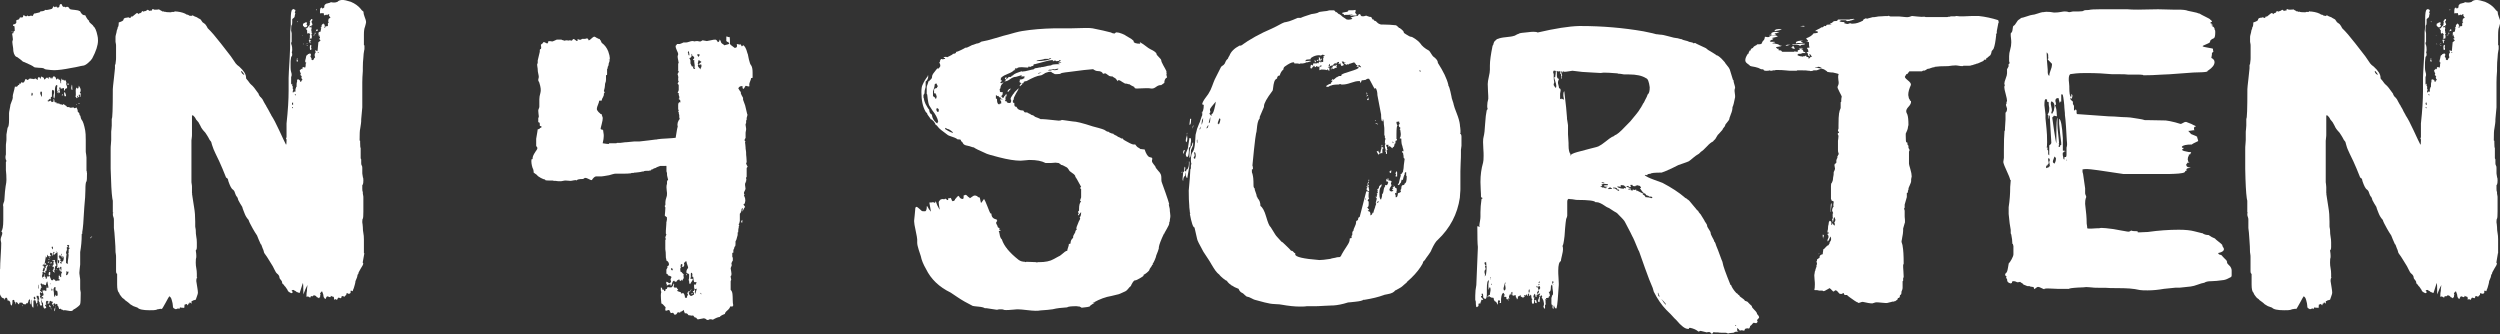 <?xml version="1.0" encoding="UTF-8"?>
<svg id="Ebene_2" data-name="Ebene 2" xmlns="http://www.w3.org/2000/svg" viewBox="0 0 277.82 37.17">
  <rect x="0" y="0" width="277.82" height="37.17" fill="#333333" stroke="none"/>
  <defs>
    <style>
      .cls-1 {
        fill: #fff;
      }
    </style>
  </defs>
  <g id="Ebene_1-2" data-name="Ebene 1">
    <g>
      <path class="cls-1" d="M9.58,17.21c.02.14.03.24.03.29v1.48s.06.06.06.08l-.06.04s.06.04.06.13c0,.56-.02.87-.06.93-.08.06-.12.38-.12.97,0,.45-.04,1.07-.12,1.86-.08,1.58-.16,2.5-.23,2.79v.21h-.06v.08c0,.68-.06,1.32-.17,1.94v1.39c0,.08-.02.26-.06.53-.04.27-.04.49,0,.65,0,.03,0,.11.03.25s.03.25.03.34v.89c0,.06,0,.15.03.27s.03.2.03.23c0,.7-.02,1.11-.06,1.22,0,.08-.14.23-.41.42-.15.11-.25.17-.29.17,0,.03-.02.04-.06.04l-.06.08c-.08.08-.24.1-.5.04-.25-.06-.44-.07-.55-.04-.08-.08-.16-.11-.23-.08v-.04s-.06-.06-.06-.08l-.06.04s-.08.03-.12,0l-.12-.34h-.06c0-.14-.02-.21-.06-.21-.04-.03-.08-.01-.12.04l-.06.04c0,.51-.04.75-.12.72,0-.25.04-.38.12-.38-.04-.03-.05-.07-.03-.13.02-.06.03-.13.03-.21s-.02-.13-.06-.13c-.04-.03-.08-.03-.12,0v.04s0,.04-.03.04-.03.01-.03.04.02.04.06.04v.17s-.06-.04-.06-.11-.04-.11-.12-.11c.04-.08.02-.14-.06-.17h.12v-.13l-.06-.04h-.12s0-.04-.03-.04c-.02,0-.03-.01-.03-.04-.08.03-.12.08-.12.17s-.02.14-.06.17l-.06-.04c-.08,0-.12-.01-.12-.04l.17-.13-.17-.13s-.08.01-.12.04v.08c0,.06-.02.1-.06.13,0,.03.02.04.06.04v.25l-.06-.08-.06-.04v.13c.04.06.04.08,0,.08.04,0,.06-.01.06-.04.04.03.06.1.06.21-.08,0-.12.03-.12.08-.16,0-.23-.18-.23-.55,0-.11-.06-.17-.17-.17,0-.03.02-.07.06-.13v-.04l-.06-.04v-.34s.06.03.06.08.02.08.06.08c.12-.03.12-.08,0-.17-.08-.06-.12-.1-.12-.13h.12c0-.06.04-.08.12-.08l-.06-.25s0-.04-.03-.04-.03-.01-.03-.04c0-.17.02-.27.06-.29v.08s.08.04.12.04.05-.01.03-.04c-.02-.03,0-.04.03-.04s.06.01.06.04v.08l.12-.04v-.34s.04-.03.12,0h.12c0-.06-.02-.16-.06-.32-.04-.16-.06-.27-.06-.36-.04,0-.07.03-.09.08s-.04.12-.06.19-.03.12-.03.15l-.06-.04h-.12l-.06-.04s-.06-.06-.06-.08c-.04,0-.06.08-.06.25v-.17c-.04-.08-.08-.13-.12-.13-.12,0-.14.07-.06.21.04.08.04.13,0,.13,0,.03.04.04.12.04,0,.08-.04.1-.12.04,0,.03,0,.09-.03.19s-.05.16-.09.19l.23.17v.13c-.08-.08-.14-.13-.17-.13-.04.03-.06.07-.06.13s0,.11.03.15.03.08.03.11h-.06s.06.01.06.04h-.06v.04s.03.09.09.19.09.18.09.23l-.06.21.06.04v.25s.04-.02,0-.06c-.04-.04-.04-.06,0-.06s.06.04.06.13l-.12.13s-.08-.08-.12-.17c-.04-.08-.04-.14,0-.17l-.06-.08c-.04-.06-.06-.11-.06-.17l-.06-.08.12-.08s-.06-.09-.06-.19-.02-.16-.06-.19h-.18v.17l.06.08-.06.04c.08,0,.12.03.12.08h-.06s.06.06.06.11-.02.08-.06.11c.04.03.05.06.03.11s-.03.08-.03.11-.04.04-.12.04c0-.06,0-.12-.03-.19s-.03-.12-.03-.15h-.06s-.06-.01-.06-.04c0-.08.04-.13.12-.13-.04-.06-.04-.08,0-.08l-.12-.17c-.12.03-.12.15,0,.38,0,.03-.02.04-.06.04l-.06.04v.76c-.15,0-.23-.29-.23-.89-.04,0-.06.18-.06.55-.04-.03-.06-.06-.06-.08s-.02-.06-.06-.08c0-.03.02-.07.06-.13-.04,0-.06-.01-.06-.04.04-.03.05-.08.03-.15-.02-.07-.05-.12-.09-.15v.13h-.06v.08l-.12.29c-.08-.03-.14-.01-.17.04l-.06.08s-.08,0-.12-.02c-.04-.01-.08-.02-.12-.02l-.17-.21v.04s-.06.01-.06.04c-.04,0-.06,0-.06-.02,0-.01-.02-.02-.06-.02-.08,0-.12.07-.12.21-.08-.03-.14-.08-.17-.15-.04-.07-.08-.11-.12-.11s-.06.04-.06.13v.13s-.06-.08-.06-.15-.02-.12-.06-.15h-.06v-.13s-.02-.06-.06-.08c-.04,0-.1.03-.17.08.04.14.02.32-.06.55-.12,0-.17-.17-.17-.51v.13s-.06-.06-.06-.08c-.04-.08-.12-.11-.23-.08,0-.2-.06-.31-.18-.34-.04.03-.08.07-.12.13v.13s-.06-.04-.06-.13c-.04-.03-.1-.06-.18-.08-.08-.03-.12-.06-.12-.08-.19-.22-.29-.56-.29-1.01,0-.11.02-.3.06-.57.04-.27.04-.47,0-.61v-.72s0-.07.03-.13c.02-.06.03-.1.03-.13,0-.34.02-.82.06-1.43s.06-1.08.06-1.39c0-.03,0-.1-.03-.21s-.03-.2-.03-.25c0-.08.04-.23.12-.42.08-.2.08-.34,0-.42l-.06-.04c.15-.11.23-.54.23-1.27v-1.48c-.04-.11-.03-.25.03-.4s.09-.26.09-.32c.04-.73.09-1.25.14-1.54.06-.29.09-.53.09-.7,0-.39-.02-.76-.06-1.1v-.89c.04-.06.06-.1.06-.13-.12-.2-.14-.44-.06-.72v-.93c0-.08,0-.22.03-.4s.03-.3.03-.36v-.51l.12-.72v-.04c.12-.08.17-.38.17-.89v-.72c0-.08.02-.22.06-.4s.06-.29.06-.32c0-.14.05-.32.15-.55.1-.23.15-.39.15-.51-.04-.08.02-.38.17-.89,0-.03,0-.07.03-.13.02-.06.03-.11.03-.17.2.06.31,0,.35-.17h.12l.06-.08s.08-.06.12-.11c.04-.04.06-.08.06-.11v-.04l.06.04s.08.04.12.04.06-.01.06-.04h.06l.18-.38s.08.02.12.06c.04.04.08.06.12.06l.23-.17s.12.01.23.04c.12,0,.19.01.23.04l.12-.08c.08,0,.13.03.17.08.04.06.08.08.12.08,0-.14.02-.24.06-.29.15-.03.23.03.23.17.04,0,.06-.04.06-.13l.06-.13s.08.02.12.06c.04.04.08.06.12.06.04.03.06.07.06.13v.08c.08,0,.15-.05.23-.15.08-.1.16-.08.23.06.04.03.06.01.06-.04v-.13c.16,0,.23.06.23.17.08,0,.12-.06.12-.17.04,0,.06.03.06.08s.02.08.06.08v-.17s.06-.06.06-.08c.19,0,.29.13.29.38l.17-.13c.08,0,.12.04.12.13h.17s-.04.08,0,.17c.04.08.04.15,0,.21h.12s-.02-.07-.06-.13c.04-.03.06-.15.06-.38.04,0,.06.04.06.13h.17s.06.06.06.08v.08s.02-.06.06-.08c.04-.03.06-.06.06-.08l.06.08c.04.06.07.13.09.21.02.08,0,.14-.03.17l.12.34c0,.08-.02.13-.06.13,0,.06-.06.08-.17.08,0,.14-.04.21-.12.21v-.17c0-.08-.02-.13-.06-.13h-.12l.06.04c-.19.06-.29.03-.29-.08v-.08c-.08.03-.12.08-.12.15s.02.12.06.15c0,.08-.02.13-.06.13.08.03.1.08.06.17l-.12.13v-.08s-.02-.06-.06-.08l-.06.04c0,.06-.02.07-.06.04,0-.03.02-.07.06-.13v-.04s-.06-.06-.06-.08v-.38c0-.06.02-.1.06-.13,0-.03-.02-.04-.06-.04l-.06-.08c-.12.08-.18.28-.18.59v.38c0,.34-.04.54-.12.59.04.06.06.13.06.21s.02.14.06.17h.12c.08.03.1.07.06.13.08,0,.13-.01.17-.04.04,0,.06.03.06.08.04,0,.06-.01.06-.04.04,0,.06.03.06.08.15,0,.25.03.29.08.04,0,.06-.01.06-.04s.02-.04.06-.04c.08,0,.12.03.12.08.04,0,.06.01.06.04l.12.04s.02.06.06.08l.06.08h.18l.23.08c.08-.03.17-.04.29-.04.04,0,.06.01.06.04v.04h.12c.08-.03.12-.06.12-.08.04,0,.08.06.12.17l.06.17c-.04.06-.02.12.06.19.08.07.12.12.12.15v.08c.04.11.08.17.12.17,0,.03,0,.09.03.19s.05.18.09.23c.16.17.29.58.41,1.22.04.2.06.55.06,1.05v1.22c0,.06,0,.16.03.3ZM9.9,2.28c-.04.08.03.2.2.34s.26.23.26.25v.04c.19.11.35.46.47,1.05.04.14.06.32.06.55,0,.51-.21,1.17-.64,1.98-.08.14-.23.31-.47.51-.23.2-.43.3-.58.3-.04,0-.12.01-.23.04l-.17.04c-.23.06-.52.11-.87.17-.85.17-1.5.25-1.92.25-.2,0-.49-.03-.88-.08-.08,0-.17-.04-.29-.13-.04-.03-.22-.05-.55-.06-.33-.01-.52-.05-.55-.11-.08-.08-.45-.27-1.11-.55h-.06c-.08-.08-.19-.18-.35-.3l-.35-.25h-.06c-.23-.17-.35-.49-.35-.97,0-.06-.02-.19-.06-.4-.04-.21-.04-.36,0-.44.04-.06.04-.2,0-.42-.04-.22-.06-.35-.06-.38h.12s0-.04.03-.04.03-.01.03-.04-.02-.04-.06-.04-.06-.01-.06-.04c-.08,0-.12-.03-.12-.08.04,0,.06.01.06.04l.12.04s.07-.02.09-.06.05-.06.09-.06c0-.28-.02-.48-.06-.59v.04h-.12c-.04-.11,0-.18.12-.19.12-.01.17-.05.17-.11l.06-.04v-.29s.07-.01.09-.04c.02-.03.05-.03.09,0,.12-.06.19-.15.23-.29.08.03.14.04.17.02.04-.01.08-.02.12-.02s.06-.04.06-.13l.06-.13c.15.14.27.18.35.13.04,0,.06-.03.06-.08.04,0,.06.01.06.04s.02.04.06.04h.12l.06-.04h.23s.02.04.06.04c.08-.17.13-.27.17-.29.08,0,.19-.02.32-.06.14-.04.22-.06.26-.06l.06-.04.06-.08c.27,0,.45-.06.53-.17.08.03.17.03.29,0l.17-.04s.1-.01.18-.04l.12-.04.17-.29s.06.03.06.08l.06.04s.07-.01.09-.04.05-.04.09-.04l.06.08s.02.04.06.04c.08,0,.13-.01.17-.04.04-.03.06-.08.06-.15s.02-.12.06-.15c0-.03.02-.04.06-.04h.12s.02.08.06.15.08.12.12.15c.12-.03.19-.01.23.04.04.03.08.01.12-.04h.17s.08.04.12.13l.12.13c.08.03.25.06.52.08s.45.07.52.13h.06c.16.34.35.49.58.46.19.39.35.6.47.63ZM2.1,9.28c.08,0,.12.04.12.13-.08,0-.12-.04-.12-.13ZM2.5,34.05s-.06-.06-.06-.17c.04,0,.06.06.06.17ZM3.55,10.29s-.06.09-.06.19.02.16.06.19c.12-.17.12-.29,0-.38ZM4.19,34.09s-.06-.1-.06-.3c.04,0,.06.1.06.3ZM4.25,32.02l.06.08v-.08c0-.28-.02-.41-.06-.38v.38ZM4.66,10.21s-.06,0-.06-.02c0-.01-.02-.02-.06-.02-.04.03-.06.07-.06.13v.13l.06.13c.04.11.08.18.12.21v-.55ZM4.75,30.8c.02-.06.07-.07.15-.04,0-.17.04-.28.12-.34-.04.08-.06.18-.06.3.08.03.12.08.12.17,0,.14.04.16.12.04-.04-.03-.02-.07.06-.13-.04,0-.06-.03-.06-.08h.23s.04-.04.12-.04c0,.08.02.16.06.23s.06.12.06.15l.06.08h.17v-.08s.08-.04.12-.04c-.04.03-.03.05.03.06.06.01.09.04.09.06s0,.05.03.06c.02.01.03.04.03.06.04,0,.06-.01.06-.04l.06-.04h.12s.02-.04.06-.04c0,.06.02.08.06.08.04-.03.06-.1.06-.21h-.12c.04-.06.05-.13.03-.23-.02-.1,0-.16.03-.19v.04s.02.04.06.04c0-.06.02-.08.06-.08v.13c0,.06.04.08.12.08v-.34s.02-.07.06-.13c.04-.06.04-.1,0-.13-.23-.06-.31-.2-.23-.42l-.12-.08c0,.06-.06.08-.17.08,0-.11.02-.17.06-.17-.04-.06-.04-.13,0-.21-.04,0-.06-.11-.06-.34h.06v-.76c0-.2-.02-.29-.06-.29,0-.06-.02-.08-.06-.08v.04s.02.04.06.04l-.06.08-.17.13c0,.06-.04.08-.12.08-.04-.06-.04-.11,0-.15s.06-.08.06-.11v-.04h-.12c0,.25-.02.38-.06.38-.08,0-.12-.01-.12-.04.08,0,.1-.03.06-.08v-.13s-.08.03-.12,0-.08-.04-.12-.04v.25l.12.04s-.02.04-.06.04l-.06.08c-.16,0-.23-.03-.23-.08,0-.03-.02-.07-.06-.13-.04.2-.08.31-.12.34-.04-.03-.06-.1-.06-.21v-.17.13c0,.11-.02.27-.06.46l-.06.34v.04s-.06.06-.06.08c.04,0,.08-.01.12-.04l.06-.04v.13h.06s-.05.01-.03.04c.02.03,0,.04-.03.04l-.12-.04-.06-.04v.08s-.06.03-.06,0l-.06-.08s-.06.1-.06.21c.04.03.06.02.06-.02s.02-.06.06-.06c-.04.06-.04.1,0,.13l.12.08c-.12.06-.18.1-.18.13.04.06.08.08.12.08l-.12-.04s0,.07-.03.13c-.02.06-.03.1-.03.13l.12.08-.06.04-.06.04s-.02-.04-.06-.04c0,.03.02.08.06.17v.04c0,.06-.02.08-.06.08v.34s.07-.03.09-.08ZM4.66,32.36v-.04.04ZM4.66,32.74v.04-.04ZM5.13,29.66l-.06-.04s-.04-.01,0-.04c0-.03.04-.04.12-.04v-.13c.08,0,.12.06.12.17h-.06c0,.08-.02.14-.06.17,0,.17-.02.29-.06.38-.04-.03-.08-.04-.12-.04l.06.17s-.06.03-.06.08l-.18-.13.18-.25-.06-.04v-.04c.08-.11.14-.18.17-.21ZM4.89,31.01c0-.06-.02-.08-.06-.08,0,.06.02.08.06.08ZM5.01,31.56h-.06v.04h.06v-.04ZM5.18,31.81v.04h.06v-.04h-.06ZM5.3,11.18s-.03.06.03.08c.06.03.12.01.2-.04l.12-.04c0-.14-.04-.21-.12-.21,0,.06-.04.08-.12.08.04.06,0,.1-.12.13ZM5.48,29.07c0,.08-.06.13-.17.13,0-.08.06-.13.17-.13ZM5.42,28.79c-.08-.01-.11,0-.09.02.02.03.09.04.2.04,0-.03-.04-.05-.12-.06ZM5.42,28.65s.04-.04.12-.04v.04s.06.06.06.08l-.06-.04-.12-.04ZM5.53,30.23s.02.02.06.02c0,.23-.02.35-.06.38l-.12-.08v-.13c0-.08.02-.15.06-.21.04,0,.06,0,.06.02ZM5.53,29.58l.06-.04-.06-.04-.06.04.06.04ZM5.53,30.08s-.06-.03-.06-.08c.04,0,.06.01.06.04v.04ZM5.71,34.43s-.06-.06-.06-.17c0-.06,0-.1-.03-.13s-.07-.04-.15-.04v-.21c.16.11.23.29.23.55ZM5.77,29.28s-.02-.04-.06-.04-.1.01-.17.04v-.08c.12,0,.19-.03.23-.08v.25-.08ZM5.65,31.52h-.12l.06.04.06.04v-.08ZM5.65,11.01c0,.2.04.31.12.34l.12-.04.06-.04v-.25l.06-.04v-.08s-.06-.06-.06-.08v-.25c.12-.37.08-.56-.12-.59-.04.06-.06.13-.06.21v.55s-.08.04-.12.04v.25ZM5.65,32.06c.08,0,.12-.03.12-.08l-.12.08ZM5.83,29.45s-.06,0-.06.02c0,.01-.02.02-.06.02,0-.03.04-.04.12-.04ZM5.83,32.19c0-.06-.04-.08-.12-.08,0,.14.02.21.06.21.04-.03.06-.07.06-.13ZM5.88,27.59v-.17h-.12s-.04.07,0,.13l.06.04h-.06s.04.07.12.13v-.13ZM6.15,29.17c.02.07.04.13.06.19.02.06.05.08.09.08,0,.03-.06.08-.17.17,0,.06,0,.11-.03.17-.02.06-.03.1-.03.13-.04.03-.02.04.06.04,0,.03-.02.06-.06.08h-.06l.06.25s-.06.03-.06,0,0-.05-.03-.06c-.02-.01-.05-.02-.09-.02v-.04s.06-.06.06-.08h-.17s.04-.04.12-.04v-.08l.06-.04c0-.11.02-.17.06-.17l-.12-.13c-.08.03-.12.03-.12,0s.04-.04.12-.04c-.08-.11-.06-.17.06-.17v-.08c-.04-.14-.02-.24.06-.29h-.06s-.04-.06,0-.08h-.06l-.12.04.06-.08.18-.04s.07.02.09.06c.02.04,0,.08-.03.11.04.03.07.08.09.15ZM6.29,32.28l-.06.08v-.04l-.06-.08v-.34h-.12l-.06.13h-.06l.06.08-.06.04.06.38v.04c0,.28.04.42.12.42l.06-.25s.06.03.06.08.04.08.12.08c0-.03,0-.05.03-.06.02-.01.03-.04.03-.06,0-.31-.04-.48-.12-.51ZM6.35,30.04s-.06-.04-.06-.13c.04-.03.06.01.06.13ZM6.41,29.28c.12,0,.17-.1.17-.3v-.04s-.08-.04-.12-.04l-.06.38ZM6.47,9.96c0,.14.02.21.06.21,0-.14-.02-.21-.06-.21ZM6.82,28.48c-.04-.08-.02-.14.06-.17-.04,0-.05-.02-.03-.06s0-.06-.03-.06l-.06.17c-.04.08-.08.14-.12.17v-.21l-.12.17s.06.04.06.13l.06.08s.08.01.12.04c-.12,0-.17.01-.17.04h.12c.04.08.02.16-.06.21.12,0,.17.01.17.04l-.17.17s.07.02.09.06.05.06.09.06v-.08c0-.11.02-.18.06-.21h.12c.12-.31.1-.51-.06-.59,0,.17-.02.25-.06.25,0-.06-.02-.13-.06-.21ZM6.64,30.55s-.06-.04-.06-.13l.06.13ZM6.7,29.7s-.06.06-.06.08l.06.08.06.08s-.06.06-.06.08.04.04.12.04v-.38s-.02-.04-.06-.04l-.06.04ZM6.82,10.42l.06-.04-.06.04ZM6.93,10.46s.02.04.06.04l-.06.13c-.08,0-.08-.06,0-.17ZM6.93,29.11s.06-.06.06-.08h-.06v.17-.08ZM6.99,10.34v-.04.04ZM7.31,10.5c.06.14.03.21-.09.21-.04,0-.07-.07-.09-.21-.02-.14,0-.22.03-.25h.06s.03.11.09.25ZM7.34,28.18h.06c0,.06,0,.15-.03.27-.02.13-.03.22-.03.27v.51c.08.06.13.07.17.04,0,.06.02.08.06.08-.04-.11-.05-.22-.03-.34.02-.11.04-.25.06-.4s.03-.26.03-.32c0-.03,0-.04-.03-.04s-.03-.01-.03-.04,0-.04.03-.04.03-.01.03-.04v-.42c.08-.06.12-.11.12-.17-.08,0-.12-.01-.12-.04v-.08c.08-.06.08-.13,0-.21l-.12.04s-.02-.04-.06-.04v.13s.08-.01.12-.04c0,.03,0,.05-.03.06s-.03.04-.03.06l-.06.08-.06.04s0,.05.03.06c.02.01.03.04.03.06.04.03.04.04,0,.04h-.06l.06.04c-.08.17-.12.31-.12.42ZM7.34,30.44c0,.1.02.15.06.15l.06-.04s.08-.06.12-.17.04-.18,0-.21l-.12.04c0-.06-.02-.08-.06-.08-.04.11-.06.22-.06.32ZM7.46,30.46s-.06-.07-.06-.21c.04.03.06.1.06.21ZM7.57,9.24s.06.06.06.17l-.06.04c-.12-.06-.12-.13,0-.21ZM7.92,9.75s0-.08.03-.17c.02-.08.03-.14.03-.17.04,0,.06.2.06.59-.08,0-.12-.08-.12-.25ZM8.42,10.25c-.02-.25,0-.42.09-.51.04,0,.06.01.06.04l.06.08c.08-.03.12-.14.12-.34l.06.08c.19.28.21.52.06.72l.12.08s-.05.02-.03.06.03.11.03.19-.02.13-.06.13v-.25h-.12c0,.06.02.08.06.08l-.06-.08h-.06v.08c0,.06.02.08.06.08-.04,0-.06.01-.06.04l.12.04h-.12s-.06.01-.06.04v.04s-.05-.03-.03-.08c.02-.06,0-.1-.03-.13-.04,0-.06.03-.06.08.08.11.06.17-.06.17.04,0,.06.01.06.04-.04,0-.07-.03-.09-.08-.02-.06-.05-.08-.09-.08.04-.11.05-.3.03-.55ZM8.56,11.69s-.06-.04-.06-.13c.04,0,.06.04.06.13ZM8.85,11.56h-.12v-.08c.08,0,.12.03.12.08ZM10.19,26.28h.06s-.08.1-.23.21c-.04-.03.02-.1.17-.21Z"/>
      <path class="cls-1" d="M40.49,28.14l-.18,1.01v.04l.06.08c0,.11-.1.31-.29.59l-.23.42c0,.11-.04.2-.12.25,0,.17-.08.41-.23.72,0,.08-.02.2-.06.34l-.12.42c-.08.17-.12.28-.12.34h-.06l-.06-.04h-.12v.25s-.06.01-.06.04-.04.04-.12.04h-.12l-.06-.08c-.08,0-.12.07-.12.21-.08.06-.14.11-.17.17l-.06.04-.06-.04s-.08-.04-.12-.04c-.08,0-.12.03-.12.08,0,.08-.02.13-.06.13v.04l-.12-.04-.17-.04-.06.08s-.06.07-.06.13l-.06.04-.06-.04s-.08-.04-.12-.04l-.12.08v-.17c0-.08-.02-.14-.06-.17l-.18-.04-.12-.08v.08s-.02.06-.06.08c-.08,0-.14-.01-.18-.04-.04-.03-.08-.04-.12-.04h-.06s-.08.06-.12.17c0,.06-.02.09-.06.11-.04.01-.08-.02-.12-.11-.04-.03-.07-.08-.09-.17-.02-.08-.03-.15-.03-.21l-.12-.34c-.08,0-.13.04-.17.13l-.06.08v.08s0,.04.03.04.03.01.03.04c-.04.03-.06.07-.06.13v.13h-.06c0,.06-.02.1-.06.13l-.12-.08s-.08-.04-.12-.04c-.08-.14-.19-.21-.35-.21l-.17.13-.06-.04h-.06s-.06.03-.06.08-.02.08-.06.08l-.23-.13s-.1.04-.17.04c0-.31.02-.54.06-.68,0-.14,0-.27.03-.38.02-.11.03-.21.03-.3l.06-.08-.29.59-.23.59c0-.82-.02-1.24-.06-1.27l-.35,1.1h-.06s-.1-.03-.18-.08h-.06l-.06-.04s-.06-.07-.18-.13c-.04,0-.07-.01-.09-.04s-.05-.04-.09-.04-.08.01-.12.04l-.06.04s.02.06.06.08l.06.04v.08l-.06.04s-.02.04-.06.04-.08-.01-.12-.04c-.08-.06-.14-.08-.17-.08-.12-.11-.17-.2-.17-.25l-.23-.34c-.08-.06-.13-.13-.17-.21l-.18-.17c0-.14-.04-.25-.12-.34-.12-.14-.18-.23-.18-.25,0-.2-.1-.37-.29-.51-.08-.06-.17-.21-.29-.46l-.17-.34-.47-.76c-.04-.08-.11-.19-.2-.32-.1-.13-.17-.23-.23-.32-.06-.08-.09-.16-.09-.21l-.06-.21s-.12-.23-.23-.59l-.06-.04c-.19-.42-.33-.75-.41-.97-.16-.23-.31-.48-.47-.76-.27-.48-.43-.8-.47-.97-.19-.2-.35-.45-.46-.76-.16-.39-.23-.6-.23-.63s0-.06-.03-.08c-.02-.03-.05-.08-.09-.15-.04-.07-.08-.13-.12-.19l-.23-.42c0-.06-.02-.13-.06-.21-.04-.11-.08-.17-.12-.17-.04-.06-.1-.18-.17-.38-.04-.17-.12-.29-.23-.38-.16-.08-.33-.41-.52-.97,0-.14-.06-.25-.17-.34h-.06l-.41-1.01c-.23-.56-.49-1.11-.76-1.65l-.23-.51c-.04-.08-.1-.25-.18-.51-.04-.22-.1-.37-.17-.42-.04-.03-.12-.15-.23-.38-.08-.14-.19-.32-.35-.55-.27-.28-.45-.52-.52-.72l-.23-.42c-.04-.06-.1-.13-.18-.21-.08-.08-.12-.14-.12-.17-.04-.08-.09-.16-.15-.23s-.11-.12-.15-.15h-.12v2.07c0,.14,0,.29-.03.46s-.03.27-.03.29v4.56s0,.11.03.25.03.25.03.34v.67l.06.04h-.06s.03.22.09.59c.06.37.11.69.15.97.08.45.12.97.12,1.56v.46c0,.08,0,.18.03.27.02.1.03.16.03.19,0,.31.02.56.06.76.04.2.06.41.06.63v.51c0,.2-.04.32-.12.38.04.25.06.44.06.55v.21c-.04.08-.06.28-.06.59,0,.22.02.44.06.63.04.2.06.41.06.63v.38h.06c-.08.06-.12.2-.12.42,0,.06.04.31.12.76.04.23.06.41.06.55,0,.06-.04.2-.12.42l-.12.34s-.14.03-.29.08l-.09.06s-.05.02-.09.02v.3l-.06-.08-.12-.08-.06.04v.08c-.08,0-.12.01-.12.04,0,.08-.02.14-.06.17l-.06-.08-.06-.08-.12.04s-.08.04-.12.04c0,.22-.02.35-.06.38l-.06-.04h-.12c-.12,0-.19-.01-.23-.04-.04,0-.06.03-.06.08s-.02.08-.06.08l-.12-.04s-.08.01-.12.04c-.04.03-.1.04-.18.04l-.23-.13s-.06-.1-.06-.3c0-.11-.04-.31-.12-.59-.04-.17-.1-.28-.17-.34l-.06-.04-.06-.04v.04s-.17.24-.41.72c-.23.42-.37.65-.41.68,0-.03-.03-.04-.09-.04s-.15.01-.26.04c-.08,0-.14.01-.18.04l-.12.04c-.08.03-.31.04-.7.04-.74,0-1.18-.1-1.34-.29l-.47-.17c-.12-.06-.23-.13-.35-.21-.08-.08-.17-.17-.29-.25l-.29-.21-.06-.08-.23-.17-.17-.21-.12-.17c-.04-.06-.06-.11-.06-.17-.16-.11-.23-.42-.23-.93v-1.18l-.06-.04c-.04-.06-.06-.14-.06-.25v-1.56c0-.11,0-.24-.03-.38s-.03-.23-.03-.25c0-.34-.02-.76-.06-1.27-.04-.65-.08-1.1-.12-1.35v-.93c0-.11-.02-.21-.06-.3-.04-.08-.06-.2-.06-.34v-.04l.06-.08-.06-.04v-1.22c0-.06,0-.13-.03-.21-.02-.08-.03-.14-.03-.17-.08-.56-.14-1.65-.18-3.25v-2.15c0-.17,0-.37.03-.61.02-.24.03-.39.03-.44v-.84c0-.06,0-.18.03-.36.02-.18.03-.32.03-.4v-.76c.08,0,.12-1.1.12-3.29,0-.11.04-.51.12-1.18.08-.67.12-1.05.12-1.14v-.38l.06-.08s0-.13.03-.29.03-.32.03-.46v-1.27c0-.08,0-.18-.03-.3s-.03-.18-.03-.21v-.42c0-.08,0-.18.03-.27s.04-.18.06-.23c.02-.06.03-.1.03-.13,0-.08.02-.17.06-.25.04-.08.06-.16.06-.21v-.04c.08-.06.12-.24.12-.55.35-.11.52-.21.52-.29,0-.17.16-.25.47-.25v-.04c.08,0,.16.03.23.08.08,0,.12-.03.12-.08s.02-.08.06-.08h.12l.47-.38c.08,0,.14.01.17.04l.06.08s.06-.03.06-.08v-.04h.12l.12-.08s.06-.07.06-.13h.12s.06.01.06.04v.04s.06-.03.06-.08h.06c.08,0,.2-.06.35-.17l.18.13s.1-.01.17-.04h.12v-.13s.07,0,.09-.02c.02-.01.05,0,.09.02l.06.04c.31,0,.49-.01.53-.04.08.06.17.11.29.17l.12.08.06-.04.06.04.06.04.06-.04c.08.06.31.08.7.08l.06-.04h.29s.06-.06.06-.08c.04.03.14.04.29.04.46.06.81.17,1.05.34.08,0,.14.01.17.04l.12.08h.12l.06.04.06-.04s.08-.04.12-.04c.12.08.27.15.46.21.12.08.21.14.29.17.12.06.17.1.17.13l.17.25.29.21c.12.14.21.29.29.46.39.37.87.93,1.46,1.69.7.9,1.07,1.38,1.11,1.43l.52.76s.04.07.12.13l.06.08s.06.01.06.04l.17.13c.5.45.76.86.76,1.22v.08s.04.08.12.17c.08.08.14.15.17.21.12.17.21.28.29.34.16.11.43.45.82,1.01,0,.06.02.11.06.17l.12.17.06.04s.06.06.06.08c.08.06.18.21.29.46.12.22.2.35.23.38,0,.03.04.11.12.23.08.13.14.23.18.32s.1.19.17.32c.08.13.12.2.12.23.23.34.52.89.87,1.65.39.84.64,1.38.76,1.6.04,0,.06-.15.06-.46v-.13s-.06-.06-.06-.08l.06-.17v-1.52c.16-1.46.23-2.67.23-3.63v-1.43c0-.23.04-.98.12-2.28.04-.65.06-1.41.06-2.28v-.55s0-.12.03-.27c.02-.15.03-.3.03-.44v-.72c0-.62.06-.97.17-1.05l.17-.08v.04l.17.08v.13s-.06.07-.06.13v.04s.06.06.06.08-.02.1-.06.21v.04c0,.11-.04.2-.12.25-.12.08-.17.14-.17.17v.34c0,.17-.02.27-.06.29-.04.03-.06.23-.06.59,0,.03,0,.08.03.17s.03.17.03.25v.84c-.04.06-.06.11-.06.17s.02.13.06.21c.04.11.06.28.06.51,0,.14-.02.24-.06.29.04.03.06.13.06.29,0,.08-.04.16-.12.21,0,.03,0,.11-.03.25s-.03.27-.03.38v.59c0,.17.02.32.06.46.04.11.06.22.06.32s-.02.18-.06.23v.84s.06-.01.06-.04.02-.04.06-.04v.25s.06.01.06.04v.3l.06.04c0,.06-.02.11-.06.17v.17c.08,0,.12-.03.12-.08v-.04s.08.04.12.04.06-.01.06-.04v-.3s.06-.03.06-.08v-.08l.06-.04c0-.34.02-.52.06-.55v-.25l.12-.04c.08,0,.12.03.12.08.08,0,.12.07.12.21.08,0,.12-.04.12-.13.08-.06.12-.1.12-.13l-.06-.08s-.06-.07-.06-.13.02-.1.06-.13l-.06-.04c0-.06-.02-.08-.06-.08l-.06-.08s.06-.06.06-.11-.02-.09-.06-.15c-.04-.08-.06-.17-.06-.25l.12-.08.06-.08.06.04v.04s.06-.04.06-.13.02-.13.06-.13h.12l.06.04.06.04v-.04s.06-.11.06-.25v-.17l.06-.08v-.04h-.06l-.06-.13c0-.08.02-.18.06-.3.04-.14.06-.24.06-.29v-.04l.17-.13v-.04s.08-.04.12-.04c0-.03.06-.04.17-.04l.06.08v.08c0,.06-.02.1-.06.13,0,.03.02.07.06.13,0,.03.02.06.06.08v.17c.08.06.14.08.17.06.04-.01.06-.04.06-.06.04-.11.1-.2.18-.25-.04-.11-.06-.2-.06-.25,0-.11.04-.21.12-.29l-.06-.21.06-.04.06.04.12.08s.06-.15.06-.38l.06-.63.23-.17c0-.06-.06-.13-.17-.21,0-.03.04-.04.12-.04v-.13l-.06-.08v-.13c-.12,0-.17-.01-.17-.04l.12-.08s-.02-.04-.06-.04h-.06.06v-.08c0-.11.08-.17.23-.17l.06-.34.06-.04h-.06s-.06-.01-.06-.04c.08-.06.12-.11.12-.17v-.13s.04-.07.12-.13c.04-.03.06-.06.06-.08l.06.08v.04l.06-.04c0,.11.04.2.12.25,0,.03-.04.04-.12.04v.13c.08,0,.13-.06.17-.17.12,0,.2-.01.23-.04v-.3s.06-.03.06-.08l.06-.04c-.08-.06-.12-.1-.12-.13.04,0,.06-.04.06-.13s.02-.13.06-.13c0-.03.02-.04.06-.04l.12-.08-.06-.04c-.08-.11-.12-.18-.12-.21v-.04l.06-.04s-.08-.04-.12-.04-.1.04-.17.13v-.04s-.02-.04-.06-.04-.08.01-.12.04l-.12.04s-.06-.11-.06-.25c-.27,0-.41.01-.41.04v-.21c0-.28.04-.42.12-.42l.06-.04s.06.03.06.08c0,.03.02.04.06.04l.18-.13v-.21l.06-.04v-.04s.06-.07.17-.13c.04,0,.1-.01.17-.04.08-.03.14-.04.17-.04l.17-.08c.12.03.23.04.35.04.16,0,.27-.03.35-.08h.06v-.04c.12-.11.31-.17.58-.17.12,0,.41.07.87.21.47.2.83.46,1.11.8.04.08.13.18.29.29,0,.17.04.35.12.55.12.28.17.49.17.63,0,.06-.04.22-.12.51-.08.17-.12.46-.12.89v1.14l.06.04v.34c0,.06,0,.13-.03.21-.02.08-.04.21-.06.38-.02.17-.03.31-.03.42-.04.34-.06.7-.06,1.1v.38c-.04.51-.06.93-.06,1.27v2.78c0,.08-.04.52-.12,1.31,0,.17,0,.34-.03.51-.02.17-.04.3-.06.4-.02.1-.03.16-.03.19-.04.14-.06.56-.06,1.27l.06.04v.21c0,.37.02.56.06.59v1.14l.06.13v.42c0,.11.02.2.06.25.04.06.06.14.06.25v.51c0,.08,0,.19.03.32s.03.2.03.23c.04.03.06.14.06.34,0,.23-.02.38-.06.46l-.06.08v.42c0,.17.02.28.06.34v.13s0,.1.03.21.03.21.03.3v1.52c0,.45-.02.72-.06.8-.04.03-.06.14-.06.34,0,.06,0,.15.03.27.02.13.03.23.03.32,0,.25.02.48.06.67.04.2.06.42.06.68v1.56ZM26.92,8.18c.08.08.15.13.23.13,0-.03-.04-.1-.12-.21-.08-.11-.14-.18-.17-.21h-.06c0,.11.04.21.12.29ZM32.57,11.39l-.12.04c0,.17.04.25.12.25v-.29ZM32.51,11.9h-.06c0,.08.04.13.12.13,0-.06-.02-.1-.06-.13ZM32.68,11.22s.06.04.06.13c0-.06-.02-.1-.06-.13ZM32.86,10.55v-.08h-.12l.12.17v-.08ZM32.97,6.62v-.08l.06-.04s.06.01.06.04v.04s-.04.04-.12.04ZM32.97,6.67h.12v.21l-.06-.04v-.04l-.06.04v-.17ZM33.03,2.4v-.04h.12s-.06.01-.06.04v.08l-.06-.08ZM33.61,3.92s-.02.04-.06.04h-.06.18s-.02-.04-.06-.04ZM34.08,2.74h-.06s.04.04.12.04v.13s-.06.06-.06.08l-.06.04h-.18s-.06-.08-.17-.17v-.21s.14-.08.29-.17c.08,0,.14.01.17.04l-.06.21ZM33.67,4.81s.06.04.06.13c-.04,0-.06-.04-.06-.13ZM34.37,4.39l.06-.04s-.06-.05-.06-.06c0-.01.02-.02.06-.02v-.38h.06l-.12-.21c-.12,0-.18.03-.18.08-.04-.03-.06-.1-.06-.21v-.21h-.06c0-.08-.04-.13-.12-.13l.06-.04.12-.04.12-.17c.04-.06.1-.11.17-.17,0-.2.02-.31.06-.34l-.06-.04c0-.06.02-.1.06-.13l.12-.17c.08,0,.12.03.12.08,0,.08-.04.16-.12.21.08.17.12.28.12.34s-.04.08-.12.08v.04s.06.06.06.08c-.04,0-.06-.01-.06-.04-.16,0-.23.04-.23.13h.17l.06-.04c0,.06,0,.1.03.13s0,.06-.03.08v.25l.06.13v.04h-.06v.04s.04.06.12.08l-.06.04-.06.04c.04.08.06.17.06.25s-.02.17-.06.25c0-.03-.02-.04-.06-.04h-.06l-.12.08ZM34.2,4.89h-.12s-.06,0-.06.02-.02.02-.06.02c.08-.06.14-.08.17-.08h.06v.04ZM34.2,5.1c0-.06-.04-.08-.12-.08,0,.06.04.08.12.08ZM34.37,3.59c0-.06-.02-.08-.06-.08,0,.06.02.08.06.08ZM34.55,4.51l-.12.04s.06.06.06.08v.21l-.12-.17v-.13s-.06-.05-.06-.06c0-.01.02-.04.06-.06h.06l.17.04-.06.04ZM34.55,4.98v.04l.06.04v.08l-.06.08s.06.1.06.21c0,.08-.04.13-.12.13-.04-.03-.06-.13-.06-.3,0-.14.02-.22.06-.25l.06-.04ZM35.01,3.84c0,.06-.04.08-.12.08h-.12s.08-.06.23-.08ZM34.95,3.67l.06-.04s.06.01.06.04v.08h-.06s-.06-.03-.06-.08ZM35.19,3.25l.12.04v.13c-.08,0-.14.01-.17.04v.04-.04l-.06.04.12-.25ZM35.13,1.01l.06.04v.04l-.06.08v-.17ZM35.42,5.86c0-.06-.02-.08-.06-.08l-.06.04v.04h.12ZM35.36,4.26h.06-.06Z"/>
      <path class="cls-1" d="M76.72,32.87c.12.03.19.01.23-.04.04-.06.1-.08.18-.08,0-.17-.04-.28-.12-.34-.04-.03-.02-.06.06-.08h.06v-.08c0-.08.02-.13.06-.13-.04-.08-.06-.17-.06-.25v-.25h.23c-.04-.06-.04-.1,0-.13s.06-.06.06-.08c-.04-.06-.1-.08-.17-.06s-.12,0-.12-.02,0-.07-.03-.13c-.02-.06-.03-.1-.03-.13,0-.17-.02-.28-.06-.34h-.12s-.04-.01,0-.04c.08-.06.08-.18,0-.38-.08,0-.12.04-.12.13v.3c0,.08-.02.15-.06.21,0,.03.1.04.29.04,0,.08-.05.19-.15.32-.1.13-.15.22-.15.27-.08,0-.12-.13-.12-.38l-.06-.08s.06-.13.06-.29v-.34c-.04-.06-.1-.09-.17-.11-.08-.01-.12-.04-.12-.06-.04-.2.02-.38.18-.55,0-.08-.03-.2-.09-.34s-.09-.27-.09-.38c-.08-.03-.15.01-.23.13,0,.03-.02.04-.06.04.08.23.04.38-.12.46-.08-.03-.1-.08-.06-.17.04-.08.02-.14-.06-.17-.08,0-.12.06-.12.17v.04l-.06.08h.12s.04.01,0,.04c-.12.08-.14.27-.06.55h.06s.06.01.06.04l.06.08c.08.08.14.13.17.13-.04.03-.05.1-.03.21.02.11.03.2.03.25-.04,0-.06.01-.06.04s-.02.06-.06.11c-.04.04-.06.09-.06.15-.04,0-.06-.06-.06-.17-.08.06-.12.11-.12.17-.08,0-.12-.06-.12-.17-.16,0-.27.08-.35.25h-.12c-.08-.03-.12-.07-.12-.13-.12.03-.19.13-.23.29s-.08.27-.12.3c-.04,0-.06-.06-.06-.17-.19,0-.33.06-.41.17v-.17s-.02-.06-.06-.08v-.21c.08,0,.14.03.2.08.06.06.12.08.18.08s.09-.03.09-.08.02-.08.06-.08c0-.11-.02-.17-.06-.17,0-.03,0-.08.03-.17.02-.08.05-.14.09-.17-.04-.08-.17-.15-.41-.21,0-.11-.06-.17-.17-.17v-.46s.03-.08.09-.17c.06-.08.05-.14-.03-.17.12-.03.19-.1.23-.21,0-.22-.1-.38-.29-.46,0-.06,0-.13-.03-.21s-.03-.17-.03-.25c0-.34-.02-.6-.06-.8v-1.05s.06-.01.06-.04,0-.06-.03-.11c-.02-.04-.03-.08-.03-.11s.02-.08.06-.17c.04-.08.06-.14.06-.17l-.06-.08v-.13c0-.08,0-.28.03-.59s.03-.52.03-.63c.04,0,.06-.01.06-.04-.04,0-.06-.01-.06-.04.04,0,.06-.01.06-.04v-.34l-.23-.17c0-.06,0-.2.03-.42.02-.22.03-.39.03-.51l-.06-.08v-.13l.06-.04v-.34c0-.14.04-.32.12-.55.04-.08.06-.21.06-.38,0-.06,0-.17-.03-.34-.02-.17-.03-.3-.03-.38,0-.17.02-.3.06-.38v-.21c0-.08.02-.14.06-.17,0-.03,0-.04.03-.04.02,0,.03-.01.03-.04s-.02-.11-.06-.25c-.04-.14-.06-.25-.06-.34v-.13s0-.06-.03-.11c-.02-.04-.03-.08-.03-.11v-.55c0-.06-.06-.07-.18-.04h-.52l-.35.13c-.12.08-.21.13-.29.13-.04,0-.08.02-.12.06-.04.04-.08.06-.12.06h-.06s-.06.02-.06.06-.02.06-.06.06h-.17l.06.04h-.29c-.16,0-.27.01-.35.04,0,.03-.02.04-.06.04h-.12c-.08.03-.21.06-.41.08-.19.03-.31.04-.35.04h-.12s-.04.04-.12.04h-.17s-.06,0-.06.02-.02.02-.06.02c-.19.03-.49.04-.87.04h-.82c-.08,0-.18.02-.32.06-.13.04-.26.08-.38.11-.47.08-.74.13-.82.13h-.64c-.16.03-.31.17-.47.42-.08,0-.19-.04-.35-.13-.15-.08-.29-.13-.41-.13-.16.11-.23.15-.23.13-.43,0-.66.06-.7.17-.04-.06-.15-.06-.32-.02s-.3.06-.38.06c-.04,0-.12,0-.23-.02-.12-.01-.21-.02-.29-.02s-.18.01-.29.04c-.12.03-.21.04-.29.04-.23,0-.41-.01-.52-.04h-.17s-.1-.01-.17-.04h-.41c-.19,0-.33-.01-.41-.04,0-.06-.02-.08-.06-.08-.08,0-.22-.06-.44-.17-.21-.11-.36-.22-.44-.34l-.35-.25c0-.22-.04-.39-.12-.51-.12-.37-.16-.69-.12-.97.08,0,.12-.01.12-.04,0-.14.02-.25.06-.34.04-.11.14-.28.29-.51.16-.2.21-.34.17-.42l-.12-.17v-.8c.12-.67.17-1.03.17-1.05.08,0,.16-.03.23-.08v-.04s.02-.04.06-.04c.08,0,.12-.03.12-.08.04-.06.02-.09-.06-.11-.08-.01-.12-.04-.12-.06v-.13c0-.08,0-.15-.03-.19s-.07-.06-.14-.06v-.46s0-.05.03-.06c.02-.01.03-.04.03-.06,0-.06,0-.17-.03-.34-.02-.17-.03-.29-.03-.36s.02-.15.06-.23c.04-.08.06-.16.06-.21v-.84c0-.2.04-.43.12-.7s.04-.64-.12-1.12c0-.03-.02-.07-.06-.13-.04-.06-.06-.11-.06-.17s0-.12.03-.19c.02-.07.03-.12.03-.15,0-.08-.02-.21-.06-.38-.04-.17-.06-.31-.06-.42,0-.06,0-.15-.03-.29s-.03-.25-.03-.34c0-.03,0-.05.03-.06.02-.01.03-.04.03-.06v-.29c.12-.51.19-.83.23-.97v-.17c0-.06.02-.1.06-.13h.06c.04-.06.05-.14.03-.25s-.03-.18-.03-.21l.06-.08.12-.08.06-.08.06-.08s.09.01.15.04.11.06.15.08c.04.03.08.04.12.04.04-.03.07-.07.09-.13.02-.06.03-.1.03-.13.23,0,.37.01.41.04.04,0,.12-.03.23-.08.12-.06.21-.1.29-.13h.52l.06.04c.08.03.14.04.17.04l.06.04s.08,0,.12-.02c.04-.01.08-.02.12-.02h.12l.12.04s.02-.04.06-.04c.15,0,.25.01.29.04.04,0,.08-.04.12-.11.04-.07.1-.09.17-.06l.29.21c.08-.03.12-.06.12-.08-.04-.03-.06-.05-.06-.06,0-.01.02-.04.06-.06.04,0,.09.01.14.04.06.03.13.03.21,0l.06-.04.06-.04h.23c.12,0,.19-.01.23-.04.12-.03.19,0,.23.08,0,.06.02.1.06.13.08-.03.18-.1.29-.21.12-.11.21-.18.29-.21.08,0,.19.06.35.17.04,0,.1.03.17.08.08,0,.12.01.12.04l.06.13h.06v.08s.06.07.06.13l.06.08c.31.22.54.53.7.93.12.34.17.58.17.72v.21h-.12s.02.04.06.04l.06.04s-.04.14-.12.34c0,.14-.02.24-.06.29-.04.03-.06.1-.06.21v.08h-.06v.63c0,.06-.02.08-.06.08h-.06v.46c0,.17-.02.29-.06.36-.04.07-.06.19-.06.36,0,.11-.04.31-.12.59l.06.08c.04.06.04.1,0,.13-.04.03-.06.06-.06.08v.21s-.06.01-.06.04v.08c-.12.17-.17.31-.17.42-.04.03-.09.04-.15.02-.06-.01-.11,0-.14.02,0,.08-.05.25-.15.49-.1.24-.13.41-.09.53.12.17.19.27.23.29l.06.04c.08.11.16.16.23.13,0,.06.02.13.06.23.04.1.06.16.06.19,0,.17-.04.4-.12.7-.08.29-.12.47-.12.53.04.06.12.08.23.08v.04s.02.04.06.04c0,.06,0,.15.03.29s.03.25.03.34c0,.2-.04.46-.12.8.35.06.56.08.64.08.04,0,.06-.01.06-.04s.02-.04.06-.04h.76l.06-.04h.35s.15-.01.32-.04.32-.04.44-.04c.08,0,.21-.01.41-.04s.33-.04.41-.04h.58c.78-.08,1.36-.16,1.75-.21.12,0,.21-.01.29-.04.19-.03.52-.06.99-.08s.8-.06.99-.08c.12-.76.19-1.17.23-1.22-.08-.31,0-.61.23-.89-.04-.03-.06-.1-.06-.21v-.21c-.04-.06-.06-.17-.06-.34-.04,0-.06-.01-.06-.04l.06-.13s-.02-.07-.06-.13v-.46c0-.14.02-.22.06-.25l.06-.08.12.04v-.21c-.04-.08-.08-.13-.12-.13l-.12-.08c.12.06.15-.03.12-.25l-.06-.17v-.21c-.08,0-.12-.01-.12-.04l.06-.13c.04-.08.06-.14.06-.17v-.55s-.02-.06-.06-.08l-.06-.08s.02-.07.06-.13c.04-.06.06-.1.06-.13l-.06-.08v-.25s.04-.1,0-.21c0-.03,0-.07-.03-.13s-.03-.1-.03-.13.02-.07.06-.13c.04-.06.06-.11.06-.17,0-.03-.02-.06-.06-.08h-.06l.06-.04v-.76l.06-.04c0-.06-.02-.17-.06-.34s-.06-.3-.06-.38c0-.03,0-.08.03-.15s.03-.12.03-.15c0-.06-.05-.19-.15-.4-.1-.21-.14-.37-.14-.49.04-.03.1-.1.17-.21h.29c.23-.08.37-.14.41-.17h.29c.08,0,.2-.03.35-.08.16-.06.27-.08.35-.08h.12l.06.04s.09,0,.14-.02c.06-.01.13-.02.2-.02s.16.01.23.04c.12.03.2.01.26-.04.06-.06.11-.08.15-.08s.12.01.23.04c.12.03.19.04.23.04s.18-.03.41-.08c.23-.06.41-.08.52-.08s.21.1.29.29c.15-.06.21-.15.17-.29.08.03.13.09.15.19s.05.16.09.19c0,.03.02.04.06.04,0,.03.03.06.09.08.06.03.11.07.15.13.35-.08.54-.14.58-.17-.08-.06-.12-.13-.12-.21-.08.03-.13.01-.17-.04,0-.03-.02-.04-.06-.04v-.51h.06s.08.01.12.04c.04.03.1.03.17,0,.04.03.06.3.06.8,0,.03.17.17.52.42.23,0,.31-.14.23-.42h.17c.04.06.1.07.17.04.08-.03.13,0,.15.08s.05.13.09.13c.08-.06.12-.1.12-.13.19.08.35.37.47.84,0,.03,0,.06.03.08.02.03.03.06.03.08.08.45.16.77.23.97,0,.06.06.17.18.34.08.17.12.41.12.72v.59s-.1.04-.17.04c0,.08-.04.22-.12.4-.08.18-.1.34-.06.49-.04.06-.17.04-.41-.04-.04.03-.08.08-.12.17-.04.08-.08.14-.12.17-.08,0-.12-.06-.12-.17v-.13c-.23-.03-.39.06-.47.25.12.2.21.34.29.42-.04.08,0,.2.09.36.1.16.15.25.15.27v.21c.08.23.16.44.23.63.12.51.19.83.23.97.04.03.04.1,0,.21l-.06.21v.21l-.06.08v.21c0,.06,0,.1-.03.13s-.03.06-.03.08c0,.06,0,.15.03.27.02.13.03.2.03.23,0,.06,0,.14-.03.25s-.03.2-.03.25v.55s-.06.01-.06.04,0,.06-.03.08c-.02.03-.03.06-.03.08,0,.06.04.11.12.17l-.06.04s0,.13.03.29c.02.17.03.28.03.34s0,.15.03.29.03.27.03.38c0,.06,0,.19.03.4.02.21.03.37.03.48,0,.06,0,.1-.03.13-.02.03-.03.06-.03.08s0,.06.03.08c.02.03.03.06.03.08.08.14.12.23.12.25h-.06s-.06.07-.06.13v.97l-.06.04v.21l.06.08s-.06.01-.06.04v.13l-.06.04v.13l-.06.04v.08c0,.08,0,.19.03.32.02.13.03.22.03.27-.04,0-.06.01-.06.04v.04l-.06.13c-.04.06-.06.11-.06.17v.08c.04.06.06.1.06.13-.04.03-.06.06-.06.08l.12.29c.04.23.04.37,0,.42,0,.08-.02.16-.06.21l-.12.08s.03.07.09.13c.06.06.09.11.09.17-.04,0-.12.13-.23.38l-.06.13c0-.2.02-.32.06-.38-.12-.03-.17.06-.17.25v.08s-.06.01-.06.04v.08s-.06.06-.06.08l-.06.08v.76s0,.08-.03.15c-.02.07-.03.12-.03.15l-.06.08v.08c.04.06.06.1.06.13-.04,0-.06.01-.06.04v.13s-.06.15-.06.46v.08h-.06v.25c0,.06-.02.14-.06.25-.04.11-.06.19-.06.23s-.04.13-.12.27v.29c0,.14-.02.24-.06.29-.04,0-.06.01-.06.04,0,.11-.04.22-.12.34v.3c-.08,0-.12.01-.12.04v.42s.06.07.06.13v.3s-.06.03-.06.08l-.06.13s-.05.04-.03.11.03.13.03.19l-.06.17c-.04.08-.06.14-.06.17,0,.06.02.18.06.36.04.18.04.33,0,.44,0,.03,0,.04-.03.04s-.03.01-.03.04c0,.06,0,.13.03.21.02.08.03.14.03.17s0,.06-.03.08c-.02.03-.03.06-.03.08v.97c.12.11.18.27.2.46.02.2.03.42.03.67s.02.45.06.59l-.06.08-.06.08c-.12-.06-.19-.06-.23,0-.04.14-.15.28-.32.42s-.26.27-.26.38c-.31.11-.5.22-.58.34-.16,0-.41.1-.76.3-.23-.08-.41-.07-.52.04-.08,0-.16-.03-.23-.08,0-.03-.04-.06-.12-.08l-.12-.04-.7.13s-.04-.07-.12-.13l-.06-.08h-.12s-.08-.07-.12-.13c-.04-.06-.08-.1-.12-.13,0,.06-.06.07-.18.04-.12-.03-.21-.04-.29-.04-.04-.03-.06-.06-.06-.08-.08-.11-.19-.16-.35-.13-.08-.17-.12-.29-.12-.38l-.23.17c-.12,0-.17.04-.17.13-.04,0-.08,0-.12-.02-.04-.01-.08-.02-.12-.02s-.08.04-.12.13c-.04.08-.1.13-.17.13-.08.03-.14,0-.17-.08-.04-.08-.08-.13-.12-.13-.04.03-.12.04-.23.04l-.17-.34c-.08,0-.15.01-.2.04-.06.03-.13.04-.2.04-.04-.08-.05-.16-.03-.21.02-.06.03-.11.03-.17-.23-.28-.39-.42-.47-.42-.08-.76-.08-1.18,0-1.27-.04-.06-.06-.13-.06-.21v-.3s.08.01.12.04l.06.21h.17v.08s.02.06.06.08c.08,0,.12-.08.12-.25.12.03.17-.01.17-.13.04-.03.06-.06.06-.08.08.03.21.04.41.04.16-.11.23-.25.23-.42.08,0,.1.06.06.17s-.04.19,0,.23.11.06.2.04.15.02.15.11c.08.06.12.11.12.17-.08,0-.12.01-.12.04,0,.06.09.11.26.15.18.04.22.11.15.19.15,0,.23-.03.23-.08.16.11.23.3.23.55h.23v-.17l.06-.04v-.08s.02-.07.06-.13c-.08,0-.12-.01-.12-.04.04,0,.06-.01.06-.04,0-.11.04-.18.12-.21l.06-.04s.06.04.06.13h-.12s.02.11.06.25ZM66.59,14.34c.08,0,.12.04.12.13h-.23s.06-.07.06-.13h.06ZM74.74,30.04s-.04-.06,0-.08.06-.06.06-.08c-.04,0-.08-.01-.12-.04-.04-.03-.08-.04-.12-.04,0,.17.06.25.17.25ZM76.32,30.46c.04.08.04.13,0,.13s-.06-.03-.06-.08c.04-.08.06-.1.06-.04ZM76.43,5.82s.06.06.06.17.04.17.12.17c0-.25-.04-.42-.12-.51,0,.08-.02.14-.06.17ZM76.84,6.24c0,.11-.08.18-.23.21,0,.03.02.07.06.13.04.06.06.11.06.17v.3l.12.25s-.02.06.06.08l.17.04-.06.04c0,.14.06.21.18.21,0-.03,0-.05.03-.06s.03-.04.03-.06l-.12-.08s0-.04.03-.04.03-.01.03-.04v-.13l-.06-.46.06-.04-.12-.08c-.08-.03-.09-.06-.03-.11s.09-.08.09-.11c.04-.08-.04-.18-.23-.3v-.17h-.06v.25ZM76.84,32.15l-.12.29c0-.17.04-.27.12-.29ZM77.01,32.61h-.17s0,.04-.03.04-.03.01-.03.04c.19,0,.27-.03.23-.08ZM77.25,32.13c-.08.01-.1.05-.06.11.04,0,.06.02.06.06s0,.09-.03.15,0,.11.03.17v.08l.17-.55c0-.06-.02-.08-.06-.08,0,.03-.04.05-.12.06ZM77.66,6.33c0-.06.02-.11.06-.15s.04-.09,0-.15h-.23c0,.14.06.24.17.29ZM77.6,6.83s0,.06-.03.11c-.02.04-.03.08-.03.11s.02.05.06.06c.04.01.04.04,0,.06-.12.11-.02.3.29.55-.04-.08-.04-.15,0-.19.04-.04.06-.09.06-.15v-.13s0-.06-.03-.08-.05-.04-.09-.04c0,.14-.04.15-.12.04-.04-.06,0-.11.09-.17.1-.06.15-.1.15-.13-.04,0-.08-.03-.12-.08-.04-.06-.1-.08-.18-.08h-.06v.13ZM77.95,32.7v-.04c-.04-.06-.08-.1-.12-.13,0,.11.04.17.12.17ZM82.37,24.62c.04-.07.06-.12.06-.15l.06-.04v.3c-.12,0-.16-.04-.12-.11Z"/>
      <path class="cls-1" d="M111.09,9.91c0,.11.02.2.06.25l-.06.04s.06.04.17.04h.17v.08c0,.2-.06.31-.17.34h-.06s.02.04.06.04l.12.08c0,.06.02.1.06.13.12-.08.17-.17.17-.25.08,0,.12-.04.12-.13.04,0,.06-.01.06-.04v-.08s.06.04.06.13v.17c-.08,0-.12.01-.12.04v.08s.06.06.06.08l-.12.08c.08.06.12.1.12.13-.08,0-.12.01-.12.04l.06.08v.04s.02-.04.06-.04h.06c0,.14.12.21.35.21.12,0,.17-.1.17-.29,0-.03-.02-.07-.06-.13v-.08c0-.06.1-.23.29-.51.08-.06.12-.1.12-.13v-.04l.47-.46v.04c0,.06-.1.24-.29.55l-.23.46c0,.14-.02.23-.06.25-.04.03-.06.06-.06.08l.06.04s-.06.01-.06.04v.04c0,.08.06.13.17.13v.13c0,.2.06.29.17.29h.06c.12.28.35.42.7.42h.06l.06.08c.04.06.08.1.12.13h.23s.09.03.15.08c.06.06.13.08.2.08,0,.03.06.07.17.13l.17.04.23.17.35.13s.1.06.18.08l.06.04h.23c.12,0,.58.04,1.4.13.04,0,.11,0,.2.02.1.01.17.02.2.02.16,0,.27-.03.35-.08.16.03.56.08,1.22.17.35,0,1.09.18,2.21.55.12.03.33.08.64.17.31.08.52.16.64.21.19.14.33.21.41.21h.06c.04.06.11.1.2.13s.17.06.2.08h.12s.02.06.06.08l.06.04.35.17v.04c.23.08.37.15.41.21h.17l.06.08s.06.06.06.08c.54.31.89.48,1.05.51h.23c.16.23.29.35.41.38l.17.13c.08,0,.16,0,.23.02.08.01.16.02.23.02,0,.03.04.13.12.32.08.18.17.32.26.42.1.1.22.15.38.15l.12.17-.06.08v.17c0,.08.07.2.2.36.14.15.2.26.2.32.04.08.14.21.29.38.16.17.23.27.23.3.08.11.12.28.12.51v.17c0,.14.02.25.06.34.08.2.21.58.41,1.14s.33.98.41,1.27h-.06s.02.12.06.27c.04.15.06.26.06.32,0,.08,0,.2.03.36.02.16.03.26.03.32,0,.08,0,.18-.03.3s-.03.21-.03.29c0,.03-.02.07-.06.13v.08c0,.14-.09.35-.26.63s-.26.44-.26.46v.08h-.06c-.35.73-.54,1.24-.58,1.52v.13c-.04.17-.14.44-.29.8,0,.08-.06.25-.17.51s-.19.38-.23.38l.06.08s-.02.04-.06.04-.06.01-.06.04c0,.06-.05.15-.15.27-.1.13-.15.22-.15.27s-.09.16-.26.3-.3.22-.38.25v.08s-.06.06-.06.08c-.04.03-.13.08-.26.17-.14.08-.26.15-.38.21-.12.06-.19.08-.23.08h-.06l-.06.04s-.11.08-.2.25c-.1.17-.15.27-.15.3s-.06.08-.17.17c-.19.25-.35.41-.47.46-.47.22-.74.34-.82.34l-.7.17c-.66.11-1.32.35-1.98.72-.04,0-.06.01-.06.04l-.12.04s.12-.01.23-.04l.12-.04s-.15.09-.32.19-.28.19-.32.27c-.04.03-.33.07-.87.13-.12-.06-.19-.1-.23-.13h-.06l-.29-.04c-.58,0-.93.04-1.05.13-.74.06-1.15.1-1.22.13-.19.06-.51.11-.96.15-.45.04-.71.06-.79.06-.12.03-.29.04-.52.04s-.56-.03-.99-.08-.74-.08-.93-.08h-.18l-.47.04c-.31.03-.54.04-.7.04s-.25-.01-.29-.04c-.04-.03-.12-.04-.23-.04h-.29l-.17.04h-.12l-1.11-.17h-.17c-.12-.08-.35-.14-.7-.17s-.56-.06-.64-.08c-.62-.31-1.19-.63-1.69-.97-.43-.28-.68-.45-.76-.51-1.28-.62-2.19-1.49-2.74-2.62-.31-.53-.5-1.01-.58-1.43-.04-.11-.12-.34-.23-.7s-.17-.61-.17-.78v-.38c0-.11-.06-.44-.17-.97-.12-.53-.17-.87-.17-1.01v-.13c0-.06.02-.25.06-.57s.06-.54.06-.65c0-.17.04-.27.12-.29.08,0,.21.08.38.25.17.17.28.25.32.25v-.04l.06.04h.06v-.04s.08.04.12.04c.16,0,.23-.2.23-.59.04,0,.12.11.23.34l.23.29s-.03-.2-.09-.51c-.06-.31-.09-.48-.09-.51.19,0,.33-.01.41-.04.04,0,.1.03.17.08.08-.03.12-.1.12-.21l.17.46c.16.31.25.48.29.51l-.06-.34c-.04-.23-.06-.39-.06-.51l.06-.13s.1-.08.17-.17c.04,0,.12-.01.23-.04.04,0,.08.01.12.04.04,0,.06-.01.06-.04l.12-.04.12.08c0,.06.04.08.12.08.04,0,.06-.03.06-.08v-.13h.17s.06-.01.06-.04c.04,0,.07.03.09.08.02.06.05.13.09.21l.06.08s.07,0,.09-.02c.02-.01.05-.02.09-.02.08-.06.12-.13.12-.21.04,0,.09-.05.15-.15.06-.1.13-.15.2-.15,0-.03.02-.04.06-.04.08.22.21.34.41.34h.06s.06-.06.06-.17v-.21l.23-.08c.08.03.15.08.2.15s.13.12.2.15l.06.08s.12-.05.23-.15c.12-.1.23-.15.35-.15h.06s.02.04.06.04c.12,0,.17.04.17.13.08,0,.12.01.12.04.08,0,.12.01.12.04l.12.55h.06l.29-.42c.08.11.2.39.38.84.17.45.28.7.32.76l.12.04c0,.34.17.55.52.63.04,0,.06.01.06.04l.06.04v.04s-.06.06-.06.08.02.04.06.04l-.06.04s-.06.06-.06.08c0,.08.03.17.09.25.06.08.09.17.09.25l.17.13.06.04s-.06.06-.06.08c0,.06.04.08.12.08.04,0,.06-.01.06-.04v.04s-.04.06-.12.08l-.12.04c.04.06.07.15.09.29s.05.27.09.38c.04.11.1.2.17.25.23.73.86,1.49,1.87,2.28.19.14.43.21.7.21v.04c.08-.03.13-.04.17-.04.12,0,.31,0,.58.02.27.01.45.02.52.02v.04s.1-.01.17-.04h.12c.7,0,1.24-.11,1.63-.34l.53-.29c.08-.03.15-.07.23-.13s.17-.13.26-.21c.1-.08.17-.14.2-.17.12-.08.21-.13.29-.13,0-.08.03-.2.09-.36.06-.15.09-.29.09-.4h.06l.12-.04c0-.28.1-.49.29-.63v-.13c0-.06.03-.13.09-.23.06-.1.11-.19.15-.27,0-.14.06-.24.18-.3-.04-.03-.06-.07-.06-.13,0-.08.04-.21.12-.38s.12-.27.12-.3.03-.09.09-.19.09-.18.09-.23v-.04l-.06-.08c.12-.08.17-.28.17-.59-.19.25-.31.38-.35.38,0-.14.04-.23.12-.25,0-.03-.02-.04-.06-.04l-.06-.08c0-.06.04-.11.12-.17v-.17c0-.45.08-.73.23-.84l-.06-.04s-.06-.06-.06-.08l.12-.34v-.93l-.06-.04s-.06-.06-.06-.08.02-.05.06-.06c.04-.01.06-.04.06-.06-.39-.73-.6-1.1-.64-1.1v-.04c0-.11-.12-.25-.35-.4-.23-.15-.35-.26-.35-.32-.12-.17-.19-.27-.23-.29-.31-.17-.5-.27-.58-.29h-.12v-.08s-.12-.04-.23-.13c-.04,0-.1,0-.18-.02-.08-.01-.14-.02-.17-.02s-.13,0-.26.02-.22.02-.26.02h-.58c-.43-.23-1.01-.34-1.75-.34-.08,0-.17,0-.29.02-.12.01-.19.02-.23.02s-.12,0-.23.02c-.12.01-.21.02-.29.02-.62,0-1.42-.13-2.39-.38-.85-.22-1.3-.35-1.34-.38-.85-.37-1.34-.61-1.46-.72h-.06s-.18-.04-.41-.13c-.35-.06-.56-.13-.64-.21-.04-.03-.08-.08-.12-.17-.04-.08-.1-.14-.17-.17l-.06-.17c-.08-.03-.19-.04-.35-.04-.08-.08-.26-.18-.55-.27-.29-.1-.46-.16-.5-.19-.62-.45-.97-.73-1.05-.84-.12-.17-.23-.28-.35-.34,0-.08-.07-.2-.2-.36-.14-.16-.24-.23-.32-.23-.04-.08-.12-.2-.23-.34-.12-.14-.17-.24-.17-.3,0-.03-.03-.06-.09-.11s-.09-.08-.09-.11c-.31-.53-.46-1.25-.46-2.15,0-.39.04-.66.12-.8.16-.37.35-.69.58-.97v-.08h.06v.04c0,.28-.1.49-.29.63v.55c0,.06-.02.15-.06.27-.04.13-.06.23-.06.32v.08c0,.11-.04.2-.12.25v.3c.04.06.06.13.06.21s.06.25.17.51c.2.37.33.58.41.63,0,.28.1.46.29.55.04.37.2.66.47.89l.12.08s.06-.03.06-.08v-.08s.06-.01.06-.04c-.04-.2-.12-.4-.23-.61-.12-.21-.25-.42-.41-.61l-.35-.55c-.08-.11-.16-.51-.23-1.18v-.04l-.06-.08v-.76c0-.06.03-.16.09-.3.06-.14.09-.25.09-.34.08,0,.12-.01.12-.04v-.04c.19-.14.29-.27.29-.38v-.04c0-.11.04-.22.12-.34s.17-.23.26-.34c.1-.11.17-.2.2-.25h.17l.17-.25c0-.2-.04-.32-.12-.38l.06-.08.06-.17-.06-.04c.08,0,.12-.04.12-.13h.06l.18.04s.04-.04.12-.04.12-.01.12-.04c0-.06-.04-.08-.12-.08-.04-.03-.06-.06-.06-.08.04,0,.1-.01.17-.04h.12l.12.04c.43-.2.64-.32.64-.38.23,0,.35-.07.35-.21.08,0,.26-.07.55-.21.29-.14.44-.22.44-.25h.06c.12,0,.27-.06.47-.17.19-.11.33-.17.41-.17l.35-.13c.15,0,.33-.07.52-.21.39-.06.92-.19,1.6-.4s1.16-.34,1.43-.4c.08-.03.3-.09.67-.19s.65-.16.85-.19c1.05-.17,2.23-.27,3.55-.3h1.87c.15,0,.43,0,.81-.02.39-.01.66-.02.82-.02.35,0,.6.01.76.04.85.17,1.53.32,2.04.46l.17.08c.12.03.19.04.23.04l.17-.13h.06c.15,0,.36.05.61.15s.4.18.44.23c.04.03.23.14.58.34.19.14.29.24.29.29v.04s-.02-.04-.06-.04c.08.17.33.25.76.25v-.04c0-.06-.02-.08-.06-.08l.06-.04.12.08c.12.06.28.17.5.34.21.17.38.28.5.34.47.22.7.41.7.55,0,.06.09.17.26.34s.26.28.26.34c0,.11.08.3.23.57.16.27.27.49.35.65v.25l.06.04s-.06.01-.06.04c0,.06,0,.13.03.21s.03.14.03.17c-.16.06-.25.21-.29.46v.13l-.35.25h-.06c-.16,0-.32.06-.5.19-.17.13-.32.19-.44.19h-.12c-.12-.03-.29-.04-.52-.04-.12,0-.3,0-.55.02-.25.01-.42.02-.5.02-.19,0-.29-.04-.29-.13v-.04c-.31-.14-.49-.24-.52-.3h-.06s-.1-.01-.17-.04c-.08-.03-.16-.04-.23-.04h-.06l-.29-.17c-.19-.14-.33-.21-.41-.21s-.12.04-.12.13l-.17-.25c-.04-.06-.12-.11-.23-.17-.12-.06-.17-.1-.17-.13h-.17l-.18-.04-.41-.29h-.12c-.08.03-.14.04-.18.04-.08-.2-.27-.3-.58-.3-.16,0-.33-.07-.52-.21-.5.03-1.38.13-2.62.3-.04,0-.2.02-.49.06-.29.04-.46.08-.5.11v.04s-.17.04-.41.04h-.23s-.11-.06-.2-.11c-.1-.04-.17-.09-.21-.15h-.12c-.12,0-.24.03-.38.08-.14.06-.22.08-.26.08v.04l.06.04h-.12c-.16.11-.29.17-.41.17-.31.03-.82.24-1.52.63-.04,0-.09,0-.14.02-.06.01-.11.04-.15.06l-.06.04.06.04c0,.06-.04.08-.12.08l-.12-.04v.04s.04.04.12.04l-.12.13c-.12.08-.17.14-.17.17-.04-.03-.06-.06-.06-.08l.06-.08c0-.06.04-.11.12-.17,0-.06-.04-.08-.12-.08-.04-.03-.06-.06-.06-.08v-.13s.02-.04.06-.04l-.06-.08s.08-.04.23-.04c.04,0,.09-.02.15-.06.06-.04.11-.06.15-.06v-.13s.02-.06.06-.08h-.18c-.12,0-.17.01-.17.04h-.06s.06-.06.06-.08v-.04s-.02-.04-.06-.04l-.58.17c-.2,0-.41.08-.64.25-.23.17-.43.25-.58.25h-.06s.03-.06.09-.08c.06-.03.09-.06.09-.08v-.08s-.06-.06-.06-.08c.04.03.08.04.12.04s.1-.04.17-.13l.06-.08h.29v-.08c.04-.06.1-.08.18-.08.04-.11.27-.24.7-.38l.12-.04s.08-.04.12-.04h.06l.12.04h.06v-.08s.06,0,.06.02c0,.01.02.02.06.02s.19-.04.47-.11c.27-.07.45-.11.52-.11l.17-.13c.08,0,.14,0,.17-.02.04-.01.08-.02.12-.02h.06l.06-.04h.23v-.04h.06c.12,0,.27-.03.47-.08.19-.06.31-.08.35-.08l.29-.04c0-.08.29-.13.88-.13h.06l-.17-.08s.06-.04.17-.04l.17-.04s-.02-.04-.06-.04h-.29c.12-.08.21-.14.29-.17h.06-.06s-.06-.06-.06-.08h-.12v.08l-.29.04c-.08,0-.12-.03-.12-.08h-.12v.04l-.12.04h-.06c0-.06.02-.08.06-.08,0-.03-.06-.04-.17-.04-.16,0-.43.06-.82.17s-.6.17-.64.17-.12.02-.23.06c-.12.04-.21.06-.29.06-.04.03-.06.06-.06.08v.08l-.12.04c-.08,0-.14.03-.17.08h-.12s-.08-.01-.12-.04c-.04.06-.06.1-.06.13-.08,0-.19,0-.35-.02-.16-.01-.25-.02-.29-.02h-.12c-.27,0-.43.04-.47.13h-.23v.08s-.02.04-.06.04c0,.03.04.04.12.04,0,.03-.06.04-.17.04-.12.14-.34.27-.67.4-.33.13-.55.25-.67.36v.04c-.08,0-.12.01-.12.04v.17c0,.06-.02.08-.06.08l.12.04.06.04v.04l-.12.08c-.04.06-.06.1-.06.13l.12.04.06-.04s.08-.04.12-.04h.06c-.23.17-.35.38-.35.63ZM104.16,9.66s.06-.06.06-.08l-.12-.21v-.08h-.12l-.06.04s-.06.06-.06.08v.08c0,.08-.03.21-.09.38s-.09.27-.09.3v.51l.23.17c0,.08.04.13.12.13,0-.03,0-.06.03-.11.02-.04.03-.08.03-.11s0-.07-.03-.13c-.02-.06-.03-.1-.03-.13-.04,0-.06-.04-.06-.13h-.17v-.3c0-.14.04-.22.12-.25.16,0,.23-.06.23-.17ZM104.34,12.19s-.06-.06-.06-.08l-.06-.08s-.1.01-.17.04c0,.25.08.38.23.38l.06-.25ZM105.39,14.56c.19.11.37.18.52.21,0-.06-.08-.14-.23-.25-.16-.11-.25-.17-.29-.17-.08,0-.18-.04-.29-.13h-.06v.13s.15.1.35.21ZM111.27,11.35c0-.06-.02-.1-.06-.13v-.04l-.06-.04v-.08h.06l-.06-.08h.06l.12.08s.02.04.06.04v-.04s-.03-.06-.09-.08c-.06-.03-.09-.06-.09-.08v-.04l-.06-.04c-.08,0-.12-.01-.12-.04s0-.04-.03-.04-.03-.01-.03-.04v-.04h-.12v.04l-.06-.04-.06-.08h-.06v.38c.08,0,.12.01.12.04,0,.39.08.59.23.59h.06v-.04s.02-.04.06-.04h.12v-.13ZM111.79,8.82h-.06s-.06-.04-.06-.13l.06-.04c0-.06.04-.08.12-.08l-.06.25ZM111.85,27.63c-.08,0-.12-.03-.12-.08.04,0,.07,0,.09.02s.05.02.09.02c0,.03-.02.04-.06.04ZM111.97,10.12s.02-.06.06-.08v-.04s.02-.04.06-.04.06-.01.06-.04v-.04h.06s.08-.04.12-.04c0,.03-.04.08-.12.17-.08.08-.14.15-.18.21-.04,0-.06-.03-.06-.08ZM116.86,6.46h-.23v.04s-.02.04-.06.04h-.47c-.12.06-.39.11-.82.17,0,.03-.02.04-.06.04l-.06.04c.89,0,1.46-.11,1.69-.34ZM115.52,8.14c.12-.03.19-.06.23-.08-.27,0-.41.06-.41.17,0-.03.06-.06.17-.08ZM116.57,7.76l-.06.04-.06.04h.35l.06-.04s.08-.04.12-.04l.17.04c.31,0,.47-.06.47-.17h-.06s-.11.01-.2.04-.17.04-.2.04l-.17-.04c0,.06-.14.08-.41.08Z"/>
      <path class="cls-1" d="M131.37,19.07v.17s-.06-.03-.06-.08l.06-.13v.04ZM131.77,19.15s-.06.15-.06.38c-.16.08-.23.28-.23.59-.04-.06-.06-.11-.06-.17,0-.08,0-.23.03-.42.02-.2.03-.32.03-.38.08-.03.12-.13.12-.29s.02-.28.06-.34c.04.03.06.08.06.17,0,.03,0,.08-.03.15s-.03.13-.03.19h.17v-.17c.08,0,.15-.06.2-.19.06-.13.09-.27.09-.44v-.34.04s.02.04.06.04v.25c0,.2-.04.49-.12.89-.08.39-.12.62-.12.67-.12,0-.17-.21-.17-.63ZM131.48,17c0-.23.06-.34.17-.34v.08s-.02.08-.06.17c-.04.08-.06.14-.06.17-.04,0-.06-.03-.06-.08ZM131.92,15.08c.02.13.03.22.03.27,0,.22-.04.38-.12.46-.04-.03-.06-.1-.06-.21s.04-.28.12-.51l.06-.38v.04s-.02.04-.06.04c0,.06,0,.15.03.27ZM132.12,16.41v.25c0,.53-.08.8-.23.8-.08-.11-.12-.21-.12-.3s.04-.21.12-.38c.08-.17.12-.27.12-.3l.17-1.14h.12c.04.06.06.14.06.25,0,.06,0,.14-.03.25s-.03.2-.03.25c0,.2-.06.3-.17.3ZM131.95,17.89s-.03.08-.09.15-.09.12-.09.15l.17-.29ZM151.87,1.77s.09.01.15.04c.06.03.12.05.17.06.06.01.13.02.2.02,0,.03.02.07.06.13.04.06.06.1.06.13.12,0,.17.03.17.08v.04s.09.05.15.06c.06.01.11.05.15.11.08.08.16.15.23.19s.14.06.17.06l.06.04h.35c.43,0,.87.03,1.34.08.04,0,.16.1.35.3h.06c.31.22.47.39.47.51v.04s.12.08.23.15.22.13.32.19c.1.06.17.08.2.08.12,0,.3.09.55.27.25.18.42.33.5.44.19.31.52.59.99.84.04.03.12.13.23.32.12.18.19.29.23.32.31.22.49.44.52.63v.08c.62.96,1.01,1.77,1.17,2.45v.08c.08.11.16.34.23.67.08.34.12.52.12.55,0,.08.04.24.12.46.08.22.12.37.12.42.04.2.16.53.35,1.01.19.48.31.9.35,1.27,0,.06,0,.15.03.27.02.13.03.23.03.32v.29l-.06.04c.12.08.17.21.17.38v1.01l-.06.46v.42c0,.23,0,.56-.03.99-.02.44-.03.75-.03.95v1.98c0,.06,0,.23-.03.51-.02.28-.03.44-.03.46-.27,1.83-1.09,3.39-2.45,4.68-.19.14-.43.51-.7,1.1-.04.14-.16.34-.35.59-.19.25-.33.45-.41.59l-.06.04c-.04.06-.08.1-.12.13v.04c0,.08-.1.27-.29.55-.35.53-.85,1.08-1.51,1.65v.04c-.08.06-.18.15-.32.27-.14.13-.24.22-.32.27-.04.03-.14.08-.29.17-.16.08-.25.14-.29.17h-.06c-.08.11-.18.2-.32.27s-.33.13-.58.17c-.25.04-.4.08-.44.11-.54.2-1.24.37-2.1.51h-.12c-.08.08-.37.16-.87.21-.5.06-.78.08-.82.08-.62.2-1.18.31-1.69.34h-.17c-.16,0-.45.01-.87.04-.43.03-.74.04-.93.04h-.93c-.12.03-.37.04-.76.04-.58,0-1.26-.07-2.04-.21-.12-.03-.33-.05-.64-.06-.31-.01-.52-.04-.64-.06-.23-.03-.8-.17-1.69-.42-.04,0-.17-.06-.38-.17-.21-.11-.36-.17-.44-.17s-.18-.07-.32-.21-.22-.21-.26-.21c-.19-.08-.33-.24-.41-.46-.31-.11-.56-.24-.76-.38h-.06v-.04l-.23-.17c-.16-.14-.23-.24-.23-.3-.08,0-.22-.09-.44-.27-.21-.18-.34-.3-.38-.36l-.06-.08c-.16-.11-.3-.27-.44-.46-.14-.2-.27-.42-.41-.65-.14-.24-.24-.42-.32-.53-.04-.06-.14-.2-.29-.44s-.25-.39-.29-.44c-.47-.84-.7-1.32-.7-1.43l-.29-1.27c-.16,0-.33-.51-.52-1.52l.06-.04-.06-.13c0-.06,0-.17-.03-.34s-.03-.3-.03-.38c-.04-.39-.06-.96-.06-1.69.04-.37.08-.83.12-1.39.04-.62.06-.94.06-.97.04-.03.06-.08.06-.17v-.21c0-.11.02-.18.06-.21-.04-.11-.06-.27-.06-.46,0-.45.08-.76.23-.93.12-.17.19-.5.23-.99.04-.49.06-.78.06-.87.04-.17.1-.39.17-.67l.23-.59c.04-.06.1-.21.17-.46.08-.25.14-.41.17-.46v-.34l-.12.13v-.04c.19-.08.29-.38.29-.89l-.12-.04-.06-.04c.04-.2.17-.45.41-.76s.35-.48.35-.51c.12-.17.23-.42.35-.74.12-.32.21-.57.29-.74l.7-1.39s.05-.07.15-.13c.1-.06.17-.11.2-.17.04-.03.08-.1.12-.21.04-.11.09-.2.15-.27.06-.07.11-.12.15-.15,0-.06.06-.17.17-.34.16-.42.52-.79,1.11-1.1h.17c.97-.7,2.12-1.34,3.44-1.9.08-.03.23-.11.47-.23.23-.13.45-.24.64-.34s.35-.15.47-.15c.19-.03.44-.11.73-.23.29-.13.48-.2.55-.23h.35c.08-.06.47-.2,1.17-.42.04,0,.17-.02.38-.06.21-.04.34-.08.38-.11.04-.06.22-.1.55-.13s.51-.06.55-.08c.04-.03.12-.04.23-.04h.41s.08.03.12.08l.06.08v.04h.12l.23.21.12.04.17.13c.04.06.13.13.26.21.14.08.22.14.26.17.04.06.14.08.29.08.12,0,.25-.03.41-.08v-.04s-.04-.06-.12-.08h-.06s.04-.06.12-.08c.19-.08.41-.13.64-.13v-.04h.06c0-.06.04-.11.12-.17h.06s.06.01.06.04l.06.04v.08l.12.08h.23l.29-.08ZM132.36,13.33c0,.37-.06.55-.17.55,0-.11,0-.23.03-.36.02-.13.03-.23.03-.32h.12v.13ZM132.18,17.42v-.13c0-.62.1-1,.29-1.14,0-.17.04-.28.12-.34v.21c0,.11-.04.25-.12.4-.08.16-.12.25-.12.27,0,.45-.04.73-.12.84-.04,0-.06-.04-.06-.13ZM132.65,13.88l-.12.42v-.08c0-.14.02-.22.06-.25l.06-.08ZM132.59,15.82h-.06.06ZM132.71,16.96c0,.06,0,.11.03.17.02.06.03.11.03.17-.04,0-.06.04-.06.13-.04.03-.06.06-.06.08,0,.08.06.13.17.13v-.08c.04-.08.06-.15.06-.21,0-.25-.04-.41-.12-.46l-.06.08ZM133.06,15.61v-.13l-.06.13c0,.17.02.27.06.29v-.29ZM133.41,14.24c.04-.07.06-.12.06-.15v-.04s-.03.08-.09.15-.09.12-.09.15l.06.04s.02-.08.06-.15ZM133.7,13.16v-.04c-.12.17-.17.41-.17.72v.04c.12-.25.17-.49.17-.72ZM134.28,13.88s-.12.15-.23.38c.16,0,.23-.13.23-.38ZM134.51,13.08v-.08c-.04.08-.08.2-.12.36-.04.15-.06.26-.06.32.12,0,.17-.2.17-.59ZM134.46,12.15v.04c0,.11.02.2.06.25-.08.11-.12.18-.12.21l.23.25v-.21c.12,0,.22-.2.32-.59.1-.39.15-.65.15-.76v-.04c-.39.45-.6.73-.64.84ZM135.62,13.29c0-.08-.04-.13-.12-.13,0,.03-.03.11-.09.25s-.09.25-.09.34h.06s.06.01.06.04v.08c.12-.25.17-.45.17-.59ZM139.99,12.95v.21c-.12.14-.19.31-.23.51-.04.2-.07.41-.09.65s-.05.42-.09.53c-.04.17-.12.77-.23,1.81-.08.79-.14,1.36-.17,1.73.04.06.06.2.06.42h-.12v.3c0,.11.04.2.12.25h-.06c.08.17.12.58.12,1.22,0,.2.04.31.12.34,0,.11.04.27.12.46.08.2.12.35.12.46.04,0,.06.03.06.08l.06.13c.19.2.29.48.29.84.23.14.45.54.64,1.2s.35,1.03.47,1.12v.04h.06v.04l.47.76c.04.08.14.2.29.36.16.16.25.26.29.32l.12.13.06.04c.08.03.12.06.12.08.08.08.22.22.44.42.21.2.36.35.44.46.08,0,.16.03.23.08,0,.03.02.06.06.08s.06.06.06.08c.04,0,.08.01.12.04v.13c0,.28.89.49,2.68.63.23,0,.64-.04,1.22-.13.08-.03.17-.06.29-.08l.23-.04c.08-.03.16-.05.23-.06.08-.01.16-.02.23-.02h.12v-.08h.06c.04-.11.15-.31.32-.59s.3-.48.38-.59c.19-.28.29-.51.29-.67v-.08c0-.06.02-.08.06-.08.12,0,.17-.03.17-.08l-.06-.08s.06-.03.06-.08v-.08l.06-.04v-.21c0-.14.04-.22.12-.25,0-.11.05-.27.15-.46s.15-.37.15-.51v-.08s.06-.06.06-.08c.12-.03.17-.1.17-.21s.06-.18.17-.21l.76-2.95v.13c.08,0,.12-.03.12-.08v-.04l-.06-.04s-.06-.06-.06-.08c0-.11.04-.17.12-.17-.08-.06-.12-.11-.12-.17l.06-.04c.04.06.1.08.17.08,0-.03-.04-.07-.12-.13l-.06-.08.06-.04.12.04s.06.01.06.04c-.04,0-.06.04-.06.13,0,.11.02.2.06.25h-.06s.06.06.06.08v.21c-.08,0-.14.01-.17.04v.04c.08,0,.14.01.17.04-.04,0-.06.1-.06.29v.29l.06.08-.17.25s.08.07.12.13v.29c0,.22-.06.34-.17.34l.23.29-.17.08s.04.06.12.08l.12.04s0,.06.03.08c.02.03.03.06.03.08v.25c.16-.06.23-.15.23-.29.08,0,.12-.01.12-.04,0-.08.03-.2.09-.34.06-.14.09-.23.09-.25v-.04l.12-.34s-.06-.06-.06-.08l.12-.46c0-.06-.02-.1-.06-.13-.04-.03-.06-.07-.06-.13.04,0,.06.01.06.04s.02.04.06.04v-.13c0-.06.02-.1.06-.13v-.04s-.06-.06-.06-.08v-.04s.04-.04.12-.04v-.04l-.06-.17h.06c0-.06-.02-.11-.06-.17v-.04s.08-.03.12-.08l.06-.08v-.08c0-.08.1-.2.29-.34v.21c-.16.17-.23.39-.23.68v.29c0,.31.06.49.17.55.08-.23.12-.37.12-.42v-.17c.08-.06.14-.2.17-.44s.1-.39.17-.44v-.13s.02-.04.06-.04.08.01.12.04v.04s.02-.07.06-.13l.06-.04v-.08s.02-.06.06-.08c-.04-.03-.06-.06-.06-.08l-.06-.08h-.06s-.02.04-.06.04c0-.17.02-.27.06-.3h.06v.13h.12v.04c.16,0,.27.03.35.08v.04s0,.06-.03.11-.03.08-.03.11,0,.06.03.11.03.08.03.11c-.12.17-.19.31-.23.42v.04c0,.14.1.21.29.21l.17-.13c-.12,0-.17-.04-.17-.13h.06s.08-.01.12-.04c-.08,0-.12-.04-.12-.13.04-.06.12-.08.23-.08l-.06-.04c-.08-.03-.12-.06-.12-.08h.06c.12,0,.17.07.17.21l.12.04s.06.06.06.08v.29l-.06.04v.04l.06.08s-.02.04-.06.04l-.06-.04-.06.04v.08s0,.06.03.08c.02.03.03.06.03.08v.21c.08,0,.13-.01.15-.04.02-.03.04-.07.06-.13.02-.06.03-.11.03-.17s.02-.1.06-.13c.08,0,.17-.04.29-.13l-.06-.21s.07-.04.09-.13c.02-.08.03-.17.03-.25l.06-.13.17-.04c.08-.03.12-.08.12-.17.16-.03.23-.28.23-.76v-.04l-.06-.08v-.38c-.12,0-.17.06-.17.17v.13h-.06v.17h-.06c0,.06,0,.12-.03.19s-.03.13-.03.19h-.17c0,.06,0,.11-.03.17-.02.06-.03.1-.03.13-.04.03-.08.08-.12.15-.04.07-.08.12-.12.15l-.06-.04s-.06-.06-.06-.08l.12-.08c.08-.39.16-.69.23-.89-.04-.03-.06-.06-.06-.08l.12-.08.12-.17.06-.08v-.04s0-.08.03-.17c.02-.08.03-.14.03-.17,0-.14.04-.49.12-1.05-.08-.06-.12-.11-.12-.17v-.08c0-.06,0-.13-.03-.21-.02-.08-.03-.15-.03-.21-.08,0-.12-.06-.12-.17h.17v-.04c0-.08-.02-.18-.06-.29-.04-.11-.06-.2-.06-.25-.08-.14-.12-.41-.12-.8,0-.03-.03-.04-.09-.04s-.09-.01-.09-.04c.08-.11.12-.24.12-.38,0-.08,0-.19-.03-.32-.02-.13-.03-.2-.03-.23l-.06-.04v-.04l.06-.04v-.13s-.02-.04-.06-.04-.06-.01-.06-.04l-.06-.21c.08-.06.12-.11.12-.17s-.02-.08-.06-.08v-.13s-.09,0-.15.02c-.06.01-.11.02-.15.02v.08c0,.11.04.23.12.34-.08,0-.12.32-.12.97v.51s.06.01.06.04c0,.11-.06.17-.17.17v.29h-.12l.06.04-.06.08c0,.14-.04.24-.12.29l-.06-.04v.08c0,.06-.02.08-.06.08l-.06-.04s-.06-.06-.06-.08l-.06-.04c-.08-.03-.14-.06-.17-.08-.04,0-.06.01-.06.04s-.02.04-.06.04c0-.03,0-.06.03-.11s.03-.08.03-.11h-.17c-.08,0-.12.01-.12.04.04,0,.06.04.06.11s.02.11.06.11v.17s.02.07.06.13l-.06.04-.06.04c.04.08.06.17.06.25s-.02.13-.06.13h-.06v-.21s-.06-.01-.06-.04v-.13s.06-.03.06-.08l-.06-.04v-.04c-.04-.08-.06-.24-.06-.46.04,0,.06-.01.06-.04h-.06l.06-.08v-.04l-.06-.04c0-.25.02-.39.06-.42v-.08c0-.06-.02-.08-.06-.08v-.25l-.06-.04v-.67c0-.08,0-.21-.03-.38s-.03-.28-.03-.34,0-.13-.03-.21c-.02-.08-.03-.14-.03-.17h-.06v.17s-.02.04-.06.04c-.08-.06-.12-.31-.12-.76l-.41-2.15c0-.31-.06-.56-.17-.76h-.06s-.06.01-.06.04v.04c-.08-.11-.18-.3-.32-.57-.14-.27-.24-.46-.32-.57h-.17s-.12.04-.23.13h-.06c-.08.03-.19.04-.35.04l-.12.3s-.06-.07-.06-.13-.02-.08-.06-.08h-.12c-.19,0-.48.06-.84.19-.37.13-.67.19-.9.19h-.17l-.06-.04h-.12s-.08.01-.12.04c-.43,0-.72.04-.87.13h-.06l-.23.13c-.16,0-.23-.02-.23-.06s.06-.09.17-.15c.12-.08.23-.13.35-.13v-.04h.06s-.06-.01-.06-.04c.04,0,.06-.03.06-.08v-.04c.08,0,.12-.01.12-.04l-.12-.13c.08-.08.14-.14.17-.17l.06.13h-.17v.04c.08,0,.18-.06.32-.19s.22-.19.26-.19h.06c0-.06.02-.08.06-.08h.06l.06-.04h.23v-.08c0-.06.02-.08.06-.08.04-.06.36-.18.96-.36.6-.18.9-.32.9-.4,0-.06-.02-.08-.06-.08h-.12s-.06-.06-.06-.08h.17l.35.13c0-.06-.03-.11-.09-.15-.06-.04-.09-.08-.09-.11h-.06l-.06.04-.06.08-.12-.13h-.06s-.06-.07-.06-.13c-.04,0-.1-.06-.17-.17-.23.08-.41.14-.52.17h-.06v.08s-.08-.04-.12-.04-.1.03-.17.08c0-.03-.04-.06-.12-.08-.08-.03-.12-.07-.12-.13l.06-.04v-.04h.12v-.04l-.12.04h-.06l-.12-.08h.06l-.06-.04v.04h-.06s-.06-.01-.06-.04v.04h-.12.06l.06.04s.06.01.06.04h-.06v.08s.08.03.12.08v.08-.04s.02.04.06.04l.06.08h-.12c0,.06-.08.08-.23.08v-.08c-.04-.06-.06-.1-.06-.13h.06v-.04h.06-.23s-.04.04-.12.04v-.04l.06-.08v-.08l-.06-.04s-.12.04-.23.13v.08l-.06.04v.04c.08.06.12.1.12.13-.04.03-.06.08-.06.17v.04-.04l.06.04s-.02.04-.06.04h-.12s-.06.01-.06.04c-.08.06-.14.08-.17.08l-.06-.04h-.06s-.06.01-.06.04-.02.04-.06.04l-.06-.04s.04-.05.12-.06c.08-.01.12-.05.12-.11l-.12.04v-.04l.06-.08s.02.04.06.04c0-.11.06-.17.17-.17.04,0,.06,0,.06.02s.02.02.06.02l.06-.08v-.13c0-.06-.02-.1-.06-.13,0,.03-.02.06-.06.08h-.06l-.17.21s-.09,0-.15.02-.11.04-.15.06v-.13c0-.08-.02-.13-.06-.13,0,.03-.02.07-.06.13l-.06.08h.12v.04l.06.04s-.02.04-.06.04v-.04s-.08.04-.12.04c0,.03,0,.04-.03.04s-.03.01-.03.04h.17v.38s-.08-.03-.12-.08c-.04-.06-.08-.1-.12-.13v.13c-.16-.06-.39-.08-.7-.08,0,.03-.06.06-.17.08v-.34l.29-.13-.06-.04h-.17v.08s-.02.04-.06.04h-.23c0-.06-.02-.08-.06-.08l-.06.04-.06.08h-.12v-.13h-.06l-.06.04c-.04.06-.08.08-.12.08,0,.11-.06.17-.17.17l-.06-.08v-.08l.06-.25h.06l.06.04s.06-.01.06-.04v-.04c0,.11.02.17.06.17v-.21c0-.06.02-.08.06-.08h.35l.12-.08v.08h.06v-.08h.06v-.08s.08-.04.12-.04v.04s.02-.04.06-.04c0,.08.02.13.06.13,0-.08.02-.13.06-.13v.04h.17v-.42s.06-.01.06-.04-.02-.07-.06-.13l.06-.04c.08-.03.12-.06.12-.08l-.06-.04c-.08,0-.12-.01-.12-.04v-.04s-.1.03-.17.08l-.12.04s-.1-.04-.17-.04c-.31,0-.6.1-.87.29-.04.03-.06.06-.06.08v.08s-.11,0-.2.02c-.1.01-.17.02-.2.02v-.04l-.23.21h.06s.11,0,.2-.02c.1-.01.18-.02.26-.02s.14.01.17.04c-.23.08-.37.13-.41.13h-.12c-.08.06-.21.1-.41.13h-.29v.04c-.08,0-.14,0-.17-.02-.04-.01-.08-.02-.12-.02h-.35c0-.06-.02-.1-.06-.13h-.06c-.19,0-.5.15-.93.46-.12.08-.17.2-.17.34-.19.14-.33.37-.41.67-.16,0-.25.08-.29.25v.08c-.16.06-.26.18-.32.38-.06.2-.1.41-.12.63-.02.23-.05.35-.09.38-.62.82-.93,1.38-.93,1.69v.08l-.47,1.1ZM146.08,6.75s-.03-.01-.03-.04h.12s.02.07.06.13v.04l-.06.04h-.06v-.13s0-.04-.03-.04ZM146.46,6.75s-.02.04-.06.04l-.06-.04.06-.04-.12-.04s.09,0,.15-.02c.06-.01.11-.02.15-.02v-.13l-.06-.08s.04-.04.12-.04l.06.04v.08c0,.06.02.1.06.13l.06-.04c0-.06.02-.08.06-.08l-.06-.04h.06v.21h-.17s.06.06.06.08v.04l-.29-.13v.08ZM149.49,1.35c.23-.03.35-.08.35-.17v-.04h.52s.14-.01.29-.04c0,.17-.02.27-.06.29,0,.03.03.07.09.13s.09.1.09.13v.04s-.02.04-.06.04h-.47s-.06,0-.06.02c0,.01-.02.02-.06.02-.04-.03-.06-.06-.06-.08h.06c.12,0,.17-.03.17-.08h-.06s-.08.04-.12.04-.06-.01-.06-.04c-.04.03-.1.04-.17.04h-.23c-.16,0-.25.01-.29.04v-.04c0-.06-.08-.11-.23-.17,0-.06.12-.1.35-.13ZM151.76,22.11c0-.06-.02-.08-.06-.08,0,.11.02.18.06.21v-.13ZM151.82,10.29c.08,0,.12.04.12.13,0,.06-.02.08-.06.08,0-.11-.02-.18-.06-.21ZM151.93,10.76l-.06-.04v-.04h.06l-.06-.13h.06l.12.08-.12.04h-.06s.06.06.06.08ZM151.93,11.1v-.04c0-.08.06-.13.17-.13v.17h-.06v.04l-.12-.04ZM152.11,20.25c0,.11-.06.17-.17.17.08-.11.12-.2.12-.25.04,0,.06.03.06.08ZM152.11,10.84l-.06.08v-.08h.06ZM152.17,20c0,.06-.04.08-.12.08v-.04s.06-.06.06-.08l.06.04ZM152.86,13.42s-.02.04-.06.04v-.13s.06.03.06.08ZM153.1,13.8s-.06.06-.06.08v-.08l-.06-.04c-.08,0-.12-.03-.12-.08h.06s.1.03.17.08v.04ZM153.27,16.96l.06.08-.06.08s-.06.06-.06.08c-.04-.03-.12-.16-.23-.38.12,0,.17-.03.17-.08.04.03.06.06.06.08l-.06.04.12.08ZM153.04,22.53c.12,0,.17-.06.17-.17-.08,0-.16.06-.23.17h.06ZM153.65,16.37c.06.03.09.06.09.08v.04l-.12.04.06.04h-.06v.46s-.06-.01-.06-.04l-.12.08s-.06-.03-.06-.08c0-.08.02-.14.06-.17v-.08c0-.08.02-.14.06-.17,0-.14.02-.23.06-.25v-.04l-.06-.08.06-.04v-.08s.06.03.06.08-.02.1-.06.13c0,.03.03.06.09.08ZM154.38,19.79c-.04.06-.06.1-.06.13,0,.06-.06.08-.17.08.12-.08.17-.14.17-.17l.06-.04ZM154.2,19.83h-.06s.02.04.06.04h.06l-.06-.04ZM154.61,18.99c0,.14-.02.23-.06.25l-.17-.13s.03-.06.09-.08c.06-.03.09-.06.09-.08v-.04s.06.03.06.08ZM154.79,15.91s.06-.01.06-.04c0-.08-.04-.13-.12-.13l.06.17ZM155.08,19.28v-.04c.04-.06.06-.11.06-.17h.06v-.04s.06.04.06.13v.46h-.17c0-.14.02-.22.06-.25-.04-.03-.06-.06-.06-.08ZM157.76,7.89c0,.06.04.08.12.08,0-.08-.04-.15-.12-.21v.13Z"/>
      <path class="cls-1" d="M164.4,25.19s.06-.01.06-.04l-.06-.04v-.04c0-.08.02-.24.06-.46.04-.22.06-.39.06-.51v-.51c0-.42.04-.91.12-1.48l.12-.08v-.04h-.12v-.08l-.06-.04c0-.17,0-.44-.03-.8-.02-.37-.03-.65-.03-.84,0-.79.1-1.5.29-2.15.04-.14.06-.39.06-.76,0-.17,0-.44-.03-.8-.02-.37-.03-.6-.03-.72,0-.28.02-.48.06-.59.08-.31.14-.79.17-1.46.04-.66.1-1.15.17-1.46,0-.06.04-.11.12-.17-.04-.06-.06-.17-.06-.34,0-.25.04-.52.12-.8,0-.17,0-.44-.03-.8-.02-.37-.03-.65-.03-.84s.04-.46.12-.8c.08-.34.12-.6.12-.8v-.46c0-.51.1-1.22.29-2.15,0-.03.02-.07.06-.13.04-.06.06-.11.06-.17v-.04s.06-.07.06-.13l.06-.08s.08-.06.12-.11c.04-.04.08-.08.12-.11.04-.03.08-.04.12-.04.16-.08.46-.15.9-.19s.75-.09.9-.15c.04,0,.09-.02.15-.06s.13-.08.2-.11l.12-.04.17-.08.23-.04c.08,0,.27-.02.58-.06.31-.04.54-.06.7-.06.23,0,.39.03.47.08,1.94-.45,3.48-.69,4.6-.72h.17c2.41,0,4.74.2,6.99.59l.99.21s.12.02.23.06c.12.04.21.06.29.06.04,0,.1,0,.17.02.08.01.14.02.17.02.19,0,.51.06.96.19.45.13.73.19.84.19.08,0,.17.02.29.06.12.04.19.06.23.06h.06c.08.06.21.11.41.15.19.04.31.08.35.11.04.03.14.06.29.08s.25.07.29.13c.04,0,.06,0,.06-.02,0-.01.02-.02.06-.02h.06s.19.13.58.29l.64.3c.04.08.29.25.76.51l.06.04c.19.11.29.18.29.21.12,0,.31.13.58.38l.35.38c.04.08.14.22.29.4.16.18.25.33.29.44l.35,1.14s.06.01.06.04c0,.11.03.26.09.44.06.18.09.32.09.4v.04s-.06.1-.06.21c0,.08,0,.21.03.38s.03.28.03.34v.08c-.12.62-.21.98-.29,1.1,0,.25-.06.51-.17.76,0,.03-.03.11-.09.25s-.09.24-.09.29c0,.08-.08.21-.23.38s-.23.28-.23.34-.05.14-.15.25c-.1.11-.15.2-.15.25l-.41.46c-.08.06-.15.14-.2.25-.06.11-.11.2-.15.25,0,.03-.04.08-.12.15-.08.07-.14.13-.17.19-.19.08-.43.27-.7.57-.27.29-.49.49-.64.57-.04.03-.09.08-.15.15s-.13.12-.2.15c-.12.06-.28.18-.5.36-.21.18-.38.32-.5.4-.12.06-.32.13-.61.23-.29.1-.48.16-.55.19l-.76.38c-.62.28-.99.44-1.11.46-.78,0-1.18.04-1.22.13h-.06s-.08,0-.12.02c-.04.01-.08.02-.12.02,0,.03-.02.04-.06.04v.08h-.06l-.12-.04-.12.04c.16.14.5.31,1.05.51l.93.34c1.01.53,1.83,1.07,2.45,1.6,0,.03.05.06.15.11.1.04.15.08.15.11.16.08.31.24.47.46l.35.42s.1.1.17.21c.08.11.16.18.23.21,0,.06.06.15.17.27.12.13.17.2.17.23.04.06.11.16.2.32.1.16.17.27.2.36l.12.17.12.21v.04c0,.11.07.26.2.44s.2.32.2.4c0,.11.07.28.2.51.14.22.2.38.2.46l.06.04.06.13c.04.08.06.14.06.17,0,.06.02.1.06.13v.04c.04.06.23.56.58,1.52.08.17.12.28.12.34.04.31.33,1.12.87,2.45h.06c.08.25.27.55.58.89.12.06.17.1.17.13s.03.06.09.08c.06.03.09.06.09.08,0,.06.1.15.29.27.19.13.29.22.29.27,0,.03.06.06.17.08l.17.08c.04.06.12.14.23.25.12.11.19.18.23.21v.04c0,.08.1.22.29.4.19.18.29.33.29.44l.17.21c.04.08.06.14.06.17s-.04.08-.12.17l-.12.13s.02.07.06.13v.08s-.04.07-.12.13h-.06s-.08,0-.12-.02c-.04-.01-.08-.02-.12-.02s-.06.01-.06.04l-.06.04s-.02.06-.06.08c-.04.03-.06.06-.06.08l-.17.13v.08s-.04.1-.12.21c-.04-.03-.08-.04-.12-.04h-.12l-.12.04h-.06s-.06.07-.06.13-.02.08-.06.08h-.12s-.08-.04-.12-.04-.08,0-.12.02c-.04.01-.08.02-.12.02-.08-.11-.17-.21-.29-.3v.25c0,.11.04.17.12.17v.04c-.08-.03-.16-.04-.23-.04s-.16.03-.23.08c0,.03-.11.05-.32.06-.21.01-.32.04-.32.06-.04,0-.09-.01-.15-.04-.06-.03-.11-.04-.15-.04h-.29c-.27,0-.47-.01-.58-.04h-.23c-.12,0-.19-.01-.23-.04-.04.03-.08.07-.12.13l-.06.08c-.08-.03-.14-.07-.17-.13s-.1-.08-.17-.08h-.12l-.12.04-.7-.17s-.08.01-.12.04c-.04.03-.08.04-.12.04-.23-.2-.54-.34-.93-.42-.04,0-.08.01-.12.04v.08h-.12c-.31,0-.74-.32-1.28-.97-.08-.06-.29-.28-.64-.67l-.47-.46c-.54-.56-1.01-1.24-1.4-2.03l-.12-.42c-.23-.51-.52-1.25-.87-2.24s-.56-1.59-.64-1.81l-.06-.13v.04c-.39-.96-.62-1.49-.7-1.6,0-.03-.27-.56-.82-1.6-.04-.11-.33-.44-.87-.97l-.12-.08c-.12-.06-.29-.16-.52-.32-.23-.16-.37-.23-.41-.23-.08-.03-.19-.1-.35-.21s-.31-.2-.47-.27-.29-.11-.41-.11h-.12c-.12-.17-.8-.25-2.04-.25-.08,0-.18-.01-.32-.04-.14-.03-.22-.04-.26-.04-.16,0-.27-.01-.35-.04-.12.03-.17.14-.17.34v1.52c0,.08-.04.21-.12.38-.04.23-.08.58-.12,1.05-.04.48-.06.76-.06.84-.08.7-.16,1.07-.23,1.1.04.08.06.21.06.38,0,.14-.04.37-.12.7-.08.32-.12.53-.12.61-.19.08-.29.44-.29,1.05,0,.2,0,.46.03.8.02.34.03.55.03.63v.17c-.08,1.41-.16,2.24-.23,2.49,0,.03,0,.06-.03.08s-.03.06-.03.08c-.16-.11-.23-.24-.23-.38-.04.03-.06.07-.06.13v.25c-.08,0-.12-.07-.12-.21,0-.11.02-.17.06-.17v-.08l-.12.13v-.04l-.06-.21v-.59s0-.07.03-.13.03-.1.03-.13v-.04c.08-.03.12-.11.12-.25,0-.08,0-.2-.03-.34-.02-.14-.03-.22-.03-.25v-.04c0-.17-.02-.28-.06-.34-.08.06-.12.16-.12.3,0,.31-.06.48-.17.51h-.06v.04l.06.08s0,.07.03.13c.02.06.03.1.03.13,0,.08-.04.13-.12.13v.13h-.06l-.12.04h-.12v.08l-.06.04h.06s.06.03.06.08l-.06-.04s-.08-.01-.12-.04c.04.06.06.13.06.21v.21c0,.08.02.14.06.17-.04,0-.08.01-.12.04v.46l-.06-.04-.12-.17s0-.08.03-.15.03-.13.03-.19,0-.13-.03-.21c-.02-.08-.03-.14-.03-.17l-.06-.08v.08-.13c-.04-.08-.08-.14-.12-.17v-.08l.06-.08-.06-.04v-.08c-.16,0-.23.18-.23.55,0,.14-.02.21-.06.21,0-.03-.02-.04-.06-.04h-.06v-.17c0-.06.02-.1.06-.13,0-.03,0-.06.03-.11.02-.04.03-.08.03-.11l.06-.04h.06s-.02-.04-.06-.04l-.06-.04.12-.25-.06-.04-.12.08-.23.08v.25s-.02-.04-.06-.04h-.06v-.08s0-.07-.03-.13c-.02-.06-.03-.1-.03-.13-.12.08-.17.21-.17.38v.04h.12c-.04.08-.06.2-.06.34h.06s.07-.01.09-.04c.02-.03.05-.04.09-.04,0,.03,0,.08.03.15s.03.12.03.15v.04l-.06.04-.06-.04s-.06-.01-.06-.04v-.21c-.08.03-.12.08-.12.17v.13s-.06.01-.06.04h-.12c-.04-.06-.06-.15-.06-.29v-.13s.02-.04.06-.04v-.08l-.06.04v-.04c-.04-.08-.06-.21-.06-.38-.04,0-.06-.03-.06-.08-.04,0-.06.02-.06.06s-.02.06-.06.06h-.06v-.25c-.08,0-.12.04-.12.13v.17l-.12-.13v-.04s.06-.06.06-.08c-.04,0-.08.03-.12.08l-.06.08c-.08,0-.14-.01-.17-.04h-.06s.06.06.06.08,0,.04.03.04.03.01.03.04v.04l-.06-.04s-.06.01-.06.04v.04s-.02.04-.06.04h-.06l-.23-.13v-.17s-.03.06-.09.08c-.06.03-.09.06-.09.08h-.12c0,.22-.04.34-.12.34,0-.11-.04-.2-.12-.25v-.21c-.19,0-.29.03-.29.08-.04,0-.06-.03-.06-.08-.04-.11-.12-.17-.23-.17,0,.03-.04.07-.12.13v.04l-.06.04h.06s-.02.06-.06.08v.08c0,.06.02.1.06.13v.04h-.17s0,.06.03.11.03.09.03.15c-.04-.03-.06-.08-.06-.17h-.12s-.06-.06-.06-.08v-.17l-.06-.04-.12.04s-.04-.07-.12-.13l.06-.04s.06-.01.06-.04-.02-.07-.06-.13c-.04-.06-.06-.1-.06-.13-.16,0-.25.22-.29.67v.46c-.12,0-.17-.03-.17-.08,0-.03.02-.04.06-.04v-.08l-.06-.08v-.04h-.06c-.08,0-.12.07-.12.21v.29s-.08-.06-.12-.17-.12-.18-.23-.21c-.08-.11-.12-.21-.12-.29v-.08s-.14-.04-.29-.04v-.04h-.06s-.06-.01-.06-.04c-.04,0-.06-.03-.06-.08h-.06s-.06.02-.06.06-.02.06-.06.06-.06-.01-.06-.04.02-.04.06-.04.06-.04.06-.13c.04,0,.08-.01.12-.04l.06-.04v-.08s0-.1.03-.21.03-.2.03-.25c0-.14-.02-.24-.06-.29-.08.06-.12.15-.12.29-.04,0-.06-.13-.06-.38v-.17c0-.06,0-.15.03-.27.02-.13.03-.2.03-.23-.16,0-.23.32-.23.97v.55c0,.25-.04.44-.12.55l-.12-.04v.04c-.12-.08-.17-.16-.17-.21v-.17c0-.08-.02-.15-.06-.21-.08,0-.12.01-.12.04v.04c.04.06.06.1.06.13v.04h-.06s-.06.01-.06.04v.04c0,.06.04.11.12.17.08.06.12.13.12.21-.04,0-.1-.01-.17-.04-.04.03-.06.1-.06.21-.04,0-.06.03-.06.08v.13c-.12,0-.19.01-.23.04v.25l-.12.08v.04h-.12c-.04-.14-.06-.34-.06-.59,0-.03,0-.06-.03-.11-.02-.04-.03-.08-.03-.11v-.46c0-.39.04-.79.12-1.18,0-.03.06-1.41.17-4.13v-.13c-.04-.28-.06-1.04-.06-2.28ZM165.1,29.15h-.12v.21s.06.01.06.04v.08h.17l-.06.04h-.06s-.06.03-.06.08.02.13.06.21v.13c-.08.06-.12.14-.12.25,0,.06,0,.13.03.21.02.08.03.14.03.17s-.02.07-.06.13c.16,0,.23-.35.23-1.05l-.06-.59c0,.06-.02.08-.06.08ZM165.68,31.01l-.06-.04c.04-.06.06-.1.06-.13s-.02-.04-.06-.04v.25l.06-.04ZM165.8,31.64v-.08s-.02-.04-.06-.04v.08c0,.06.02.08.06.08v-.04ZM167.17,31.71c-.06.18-.09.32-.09.4l.06.17c.08,0,.14-.06.17-.17v-.08c0-.06,0-.14-.03-.25-.02-.11-.03-.18-.03-.21.04-.06.06-.1.06-.13s-.02-.04-.06-.04c0,.03-.03.13-.09.32ZM168.07,32.44h-.06s-.06.03-.06.08v.13l-.06.04h-.12l.06.04h.06l.12-.04h.06v-.25ZM169.99,32.32c0-.11-.02-.17-.06-.17-.04.03-.06.11-.06.25,0,.08.02.13.06.13.04-.03.06-.1.06-.21ZM170.86,31.94v-.13s-.06,0-.06-.02c0-.01-.02-.02-.06-.02,0,.03,0,.06.03.11.02.04.03.08.03.11.04,0,.06-.01.06-.04ZM170.98,32.53s0-.06.03-.11c.02-.04.03-.08.03-.11h-.06l-.06-.04v.04s-.02.07-.06.13c-.04.06-.06.1-.06.13v.04l.06.04.06-.08.06.04v-.08ZM170.98,31.6l-.06.04.06.04s.02-.04.06-.04.06-.01.06-.04l-.06-.04-.06.04ZM170.92,31.9v.13l.06.21.06-.08h.06v-.04s0-.04.03-.04.03-.01.03-.04l-.06-.04s.06-.01.06-.04,0-.06-.03-.08-.03-.06-.03-.08c-.04,0-.06,0-.06-.02s-.02-.02-.06-.02v.08l-.06.08ZM171.01,31.35s-.03.06-.03.08.02.04.06.04c.04-.03.06-.07.06-.13s-.02-.08-.06-.08c0,.03,0,.06-.03.08ZM172.61,31.3s-.08-.04-.12-.04c0,.2.04.32.12.38v-.08s-.06-.01-.06-.04l.12-.21h-.06ZM172.87,8.27c.02-.17.03-.3.03-.38l-.12-.04h-.12c-.04.06-.06.11-.06.17,0,.03,0,.07.03.13s.03.1.03.13v.29c0,.22.02.41.06.55,0,.06-.02.13-.06.21v.13c.12.2.19.3.23.3.04-.03.06-.1.06-.21s-.04-.29-.12-.53c-.08-.24-.12-.39-.12-.44h.12s0-.13.03-.29ZM174.13,13.08c0,.08.02.23.06.44s.06.34.06.4v1.01l.06.97v.21c0,.56.08.9.23,1.01v.04s-.06.06-.06.08.02.04.06.04c0-.11.24-.24.73-.38.49-.14.99-.27,1.51-.4.52-.13.81-.2.84-.23.23-.11.5-.29.82-.55.31-.25.54-.42.7-.51l.12-.04c.12-.06.17-.1.17-.13.23-.06.62-.38,1.17-.97l.58-.59c.62-.73.97-1.18,1.05-1.35.16-.22.23-.35.23-.38s0-.04.03-.04.03-.01.03-.04c0-.06.06-.15.17-.29l.12-.25c.16-.28.25-.49.29-.63.16-.11.23-.38.23-.8-.08-.62-.21-.96-.41-1.01-.43-.28-1.07-.42-1.92-.42h-.52c-.31-.06-.5-.08-.58-.08h-.06s-.08-.04-.12-.04c-.7-.06-1.18-.08-1.46-.08-.08,0-.15,0-.2.02-.06.01-.13.02-.2.02-.12,0-.47-.02-1.05-.06-.58-.04-.91-.06-.99-.06-.7-.08-1.06-.13-1.08-.13s-.15.02-.38.06c-.23.04-.41.06-.52.06l-.06-.04h-.12c0,.08-.02.13-.06.13,0-.08-.02-.13-.06-.13h-.06v.04s.02.1.06.21c.04.11.06.18.06.21l-.06.04v.3h-.06v-.46s-.02-.06-.06-.08l-.06-.08s.06-.08.06-.17l-.12-.04s-.08.04-.12.04c0-.03-.06-.04-.17-.04h-.06s.06.06.06.17v.38l.06.21s.02.04.06.04.06.01.06.04.02.07.06.13h-.06s0,.07-.03.13-.03.11-.03.17.02.15.06.29c.04.14.06.25.06.34h.06c.08.03.12.11.12.25l-.06.34v.59h.06l.06.04c0-.06.02-.08.06-.08,0,.03.02.04.06.04s.06.01.06.04l.06.04.06-.04s0-.1-.03-.21-.03-.2-.03-.25c0-.28.04-.42.12-.42v.13c.16,1.27.25,2.21.29,2.83ZM178.15,20.84h.12c0,.06.08.08.23.08v-.04s.06-.06.06-.08h-.17c-.08,0-.12-.03-.12-.08h.06c.23,0,.35-.03.35-.08h-.23c-.12,0-.19-.01-.23-.04,0-.03.04-.04.12-.04h.35v-.04c0-.06-.1-.08-.29-.08l-.29-.04v.08h-.06l-.12.08c.08,0,.12.03.12.08,0,.03-.04.04-.12.04h-.12s.06.01.06.04h.06c.04.08.12.13.23.13ZM178.21,20.25h-.23c0,.06.06.08.17.08l.06-.04s.08-.04.12-.04h-.12ZM178.85,21.01c.19,0,.29-.03.29-.08v-.04h-.17l.06-.04s-.06-.04-.17-.04h-.06s.06.01.06.04v.04l-.12.04s-.06.01-.06.04v.04h.17ZM179.89,21.22s.06-.01.06-.04l-.06-.04v-.08c-.12,0-.19-.01-.23-.04l.06-.04c-.04-.08-.14-.13-.29-.13h-.17v.08h.12s.08.01.12.04l.29.21.12.04ZM180.65,20.76s-.08-.03-.12-.08l-.06-.08h-.06s-.08,0-.12-.02c-.04-.01-.08-.02-.12-.02,0,.03-.02.05-.06.06-.04.01-.06.04-.06.06l.06.04v.08c-.08-.06-.17-.08-.29-.08-.04,0-.08.01-.12.04.19.14.45.21.76.21v-.04l.06-.04s.06,0,.06.02c0,.01.02.02.06.02l.06-.04s-.06-.01-.06-.04l.06-.04v-.04h-.06ZM183.45,22.02c.12,0,.17-.01.17-.04,0-.08-.06-.13-.17-.13h-.17c-.04-.06-.1-.09-.17-.11-.08-.01-.14-.04-.17-.06l-.12-.17c-.08,0-.16-.04-.23-.13-.08-.08-.16-.18-.23-.3l-.12-.17c.08,0,.12-.03.12-.08l-.12-.17-.17-.04-.12-.04s-.02.04-.06.04h-.12v.04s-.02.04-.06.04c-.19,0-.29-.03-.29-.08v-.08h-.23v.13l.06.08s-.02.04-.06.04c-.16,0-.23-.04-.23-.13-.04,0-.08,0-.12.02-.04.01-.08.02-.12.02,0,.03.09.07.26.13s.26.11.26.17c-.04-.03-.08-.04-.12-.04-.12,0-.17.03-.17.08l.06.04h.06v-.04s.06.01.06.04l.06-.08.06.04s-.02.04-.06.04c0,.06.06.08.17.08h.12l-.06-.08h.12l.12.04.06-.04h.12c0,.11.02.17.06.17v-.08l.76.38s-.02.04-.06.04l-.06.04.06.04h.06l.06.04.06.04s.02.06.06.08v.08c.08,0,.16,0,.23.02.08.01.16.02.23.02,0,.03.06.04.17.04ZM184.5,32.99h-.06l-.17-.46-.06.04.06.08v.08c0,.17.08.25.23.25ZM184.85,33.58s.08.04.12.13.1.13.17.13c0-.06-.14-.23-.41-.51l-.17-.08c.16.08.25.2.29.34ZM192.94,36.2c0-.06-.04-.08-.12-.08v.08h.12Z"/>
      <path class="cls-1" d="M222.07,2.57l-.17.89v.25l-.06.04-.06.04s.06.01.06.04c-.08.76-.17,1.28-.29,1.56,0,.03-.04.08-.12.17-.08.08-.12.15-.12.21s-.02.13-.06.23c-.04.1-.08.16-.12.19-.04,0-.06.01-.06.04l-.17.13-.06.08h-.06s-.06.06-.06.08v.08s-.04.04-.12.04h-.12l-.06.13c-.08.03-.17.07-.29.13s-.21.1-.29.13l-.12.04c-.08,0-.12.01-.12.04-.04,0-.14.03-.29.08l-.06.04h-.12l-.06.04c-.08.03-.19.04-.35.04h-.52l-.12.04c-.12,0-.25-.01-.41-.04s-.27-.04-.35-.04c-.23,0-.5.03-.82.08-.7,0-1.2.03-1.51.08v.04h-.06c-.08,0-.23.04-.47.13-.04.03-.09.04-.15.04s-.11.01-.15.04c-.12.08-.21.14-.29.17h-.17l-.12.08h-1.4l-.23.3c-.08,0-.12.01-.12.04-.04.08-.08.15-.12.21-.08.08.02.23.29.44.27.21.39.39.35.53-.19.42-.29.77-.29,1.06,0,.06,0,.13.03.21.02.08.03.14.03.17s.04.1.12.21v.08l.12.04c.04.2-.05.41-.26.63s-.3.42-.26.59c0,.03.04.13.12.29.08.23.12.61.12,1.14,0,.03,0,.07-.03.13-.02.06-.03.11-.03.17,0,.08-.03.2-.09.34-.06.14-.11.25-.15.34v.25c0,.42.02.66.06.72h.06s.06.01.06.04c0,.17.02.26.06.27.04.01.06.05.06.11v.17s.02.07.06.13c.04.06.06.1.06.13s0,.06-.03.11-.03.08-.03.11v1.31c0,.06.05.25.15.59.1.34.15.61.15.8,0,.03,0,.08-.03.17-.02.08-.03.14-.03.17v.21c0,.08-.05.23-.15.44-.1.21-.15.34-.15.4v.13s-.06.06-.06.08v.21l-.12.04v.46c-.04.11-.08.25-.12.42-.04.17-.08.31-.12.42v.34l-.06.08s0,.08.03.15.03.12.03.15v.55s0,.16.03.4c.02.24,0,.37-.03.4-.04.11-.1.31-.17.59v.25c0,.17-.04.45-.12.84,0,.03,0,.08-.03.17-.02.08-.03.14-.03.17,0,.06.02.14.06.25.04.11.06.2.06.25.08.42.12,1.07.12,1.94,0,.03,0,.06-.03.11s-.03.08-.03.11c0,.14,0,.36.03.65.02.29.03.5.03.61,0,.03,0,.06-.03.11s-.03.08-.03.11v.25s-.06.01-.06.04v.76c0,.08-.04.21-.12.38,0,.17-.02.28-.06.34-.04,0-.06.01-.06.04l-.06.04v.04c0,.11-.02.18-.06.21l-.06.04c-.08,0-.12.01-.12.04v.08s-.02.06-.06.08l-.23.17h-.12v.04h-.17l-.29.08s-.1.01-.17.04l-.17.04c-.12,0-.31-.01-.58-.04s-.47-.04-.58-.04c-.08,0-.17.02-.26.06-.1.04-.17.06-.2.06-.23,0-.58-.06-1.05-.17-.08,0-.17.02-.26.06-.1.04-.18.06-.26.06,0-.06-.04-.08-.12-.08-.08-.03-.35-.21-.82-.55-.19-.14-.29-.22-.29-.25h-.29s0-.06-.03-.08c-.02-.03-.03-.07-.03-.13-.08,0-.15.02-.2.06s-.13.05-.2.02c-.08,0-.16-.06-.23-.17-.08-.11-.16-.18-.23-.21-.08-.03-.14-.01-.17.04-.04.06-.1.08-.17.08-.04-.06-.1-.11-.17-.17l-.06-.08-.17-.13c-.12.08-.21.14-.29.17-.16.11-.29.17-.41.17-.04-.06-.13-.08-.26-.06-.14.01-.22,0-.26-.02-.04-.03-.19-.04-.47-.04.04-.14.06-.35.06-.63,0-.11,0-.28-.03-.51-.02-.23-.03-.38-.03-.46,0-.06,0-.14.03-.25.02-.11.03-.18.03-.21s.02-.07.06-.13v-.08s.06-.1.06-.21c0-.03,0-.04.03-.04s.03-.01.03-.04v-.25l.06-.04c0-.06,0-.13-.03-.21-.02-.08-.03-.14-.03-.17.04,0,.06-.01.06-.04v-.13l.29-.21c-.04-.2.08-.32.35-.38,0-.08,0-.18.03-.29.02-.11.03-.2.03-.25.08-.03.17-.11.26-.23.1-.13.2-.2.32-.23,0-.03.04-.1.12-.21v-.13h.06v-.08c.12-.08.14-.27.06-.55l-.12.21s0,.06-.03.08c-.02.03-.03.06-.03.08s-.02.06-.06.08-.06.07-.06.13c-.04-.06-.06-.11-.06-.15s.02-.11.06-.19c.04-.08.06-.14.06-.17,0-.14-.04-.24-.12-.3-.04-.06,0-.08.12-.08v-.21s-.06.06-.06.17l-.06-.21v-.04s.06-.13.06-.3c0-.2.02-.34.06-.42,0-.17.04-.31.12-.42.19.03.25.18.17.46.12-.03.16-.1.12-.21.04,0,.06.03.06.08.08.11.14.18.17.21.08-.06.08-.18,0-.38.08-.06.12-.15.12-.29,0-.03-.02-.08-.06-.17-.04-.08-.04-.13,0-.13-.08.03-.13.13-.15.3-.02.17-.05.27-.09.29v-.08s0-.07-.03-.13-.03-.11-.03-.17l.12-.08s-.06-.06-.06-.08v-.42l.06-.04s-.02-.08-.06-.15-.06-.12-.06-.15c0-.17.06-.32.17-.46-.04-.06-.05-.13-.03-.23s.03-.18.03-.23c.04-.06,0-.1-.09-.13-.1-.03-.15-.06-.15-.08,0-.08-.02-.13-.06-.13v-1.43c0-.17.02-.3.06-.38.04,0,.06-.01.06-.04v-.04s.07-.11.09-.23c.02-.13.03-.22.03-.27,0-.03,0-.08.03-.17.02-.08.03-.15.03-.21v-.17c0-.06.02-.12.06-.19s.06-.12.06-.15c.04-.06.04-.16,0-.3s-.04-.25,0-.34c.08,0,.12-.01.12-.04l-.06-.04.12-.04v-.29l.06-.17s.06-.07.06-.13v-.17s.06-.01.06-.04v-.04c.08-.08.1-.17.06-.25-.04-.06-.06-.17-.06-.34v-.93c0-.06,0-.16.03-.3.02-.14.03-.25.03-.34l-.06-.13c-.04-.06-.04-.11,0-.17l.12-.04s-.02-.07-.06-.13c-.04-.06-.06-.1-.06-.13s0-.06.03-.11c.02-.04.03-.08.03-.11v-.38c0-.62.02-1.04.06-1.27,0-.03,0-.07.03-.13.02-.06.03-.11.03-.17,0-.03.02-.08.06-.17.04-.08.06-.14.06-.17v-.63l.06-.04c0-.25.02-.45.06-.59,0-.03-.09-.2-.26-.53-.17-.32-.24-.51-.2-.57.08-.17.12-.29.12-.38s0-.19-.03-.32c-.02-.13-.03-.25-.03-.36,0-.14.02-.25.06-.34-.04-.03-.25-.08-.64-.17-.08,0-.18,0-.32-.02-.14-.01-.24-.04-.32-.06,0-.03-.02-.06-.06-.08l-.12-.08c-.12-.08-.19-.13-.23-.13-.12-.06-.25-.06-.41,0l-.35.13h-.35l-.06.04c-.08.03-.17.04-.29.04l-.12-.04h-.12c-.12-.03-.35-.04-.7-.04h-.52s-.02.04-.06.04h-.82s-.12,0-.23-.02c-.12-.01-.19-.02-.23-.02-.19-.03-.54-.04-1.05-.04-.04.03-.08.04-.12.04h-.17l-.12.04h-.17l-.12-.04s-.08.04-.12.04c-.31.03-.49,0-.52-.08v-.04l-.12-.04h-.12s-.08-.01-.12-.04c-.12-.08-.31-.15-.58-.21-.35-.06-.54-.1-.58-.13l-.06-.08-.23-.17c-.16-.11-.23-.24-.23-.38,0-.2.1-.44.29-.72.04.03.06.03.06,0,0-.06.02-.12.06-.19s.06-.12.06-.15c.08,0,.12-.01.12-.04,0-.08.04-.15.12-.21l.12-.04.06-.08.06-.08.12-.08c.16-.06.23-.11.23-.17.23,0,.39-.01.47-.04.04-.03.08-.1.12-.21.04-.11.1-.18.17-.21.04-.06.07-.13.09-.21.02-.08.03-.14.03-.17.04,0,.1,0,.17.02.08.01.14.02.17.02.12,0,.17-.03.17-.08.39-.17.7-.17.93,0-.04.03-.25.08-.64.17,0,.06.06.08.17.08l-.06.04c-.04.06-.08.08-.12.08s-.08.02-.12.06-.08.06-.12.06c0,.06.04.09.12.11.08.01.16.01.23,0,.08-.01.16,0,.23.02-.04.06-.1.08-.17.08s-.12.03-.12.08h.17s.11.01.2.04c.1.03.17.04.2.04.08.03.15.06.2.11s.15.06.26.06c-.04.06-.16.09-.35.11-.19.01-.29.05-.29.11.08.03.12.07.12.13.04,0,.08-.01.12-.04.04.03.06.1.06.21h.12c.08,0,.14.01.17.04l.06.08s.02.04.06.04h1.28s.02-.04.06-.04.1,0,.17.02c.08.01.14.02.17.02l.06-.04-.06-.04s.02-.06.06-.08l.06-.04c.08,0,.12-.01.12-.04v-.08c.27,0,.41.1.41.3l.12.04.12.04c-.08.06-.06.08.06.08h-.35s-.08.01-.12.04l-.12.04c-.23,0-.33.01-.29.04v.04s-.06,0-.06.02c0,.01-.02.02-.06.02.16.11.33.17.52.17l.17.04v-.08l.12.04c.08-.06.14-.08.17-.08l.12.04s0,.04-.12.04c.04.06.14.08.29.08v.17c.12-.03.17-.07.17-.13.04-.03.12-.07.23-.13,0-.03-.02-.04-.06-.04s-.06-.03-.06-.08c-.04-.08-.1-.11-.17-.08-.08,0-.08.03,0,.08.08.06.1.1.06.13-.16-.03-.23-.1-.23-.21,0-.08-.02-.14-.06-.17-.04-.03-.08-.04-.12-.04.08-.06.16-.08.23-.08,0-.17-.06-.31-.17-.42l.06-.04c.19,0,.27-.01.23-.04-.04-.08-.06-.27-.06-.55.04-.03-.04-.06-.23-.08l-.23-.04s.1.04.17.02c.08-.01.14-.02.17-.02.04-.06.02-.11-.06-.17-.08-.06-.12-.11-.12-.17.39-.14.66-.32.82-.55.04,0,.12,0,.23-.02.12-.01.19-.04.23-.06.04-.06.03-.1-.03-.13s-.15-.04-.26-.04c.04-.06.13-.11.26-.17.14-.06.22-.1.26-.13l.06-.04.12-.08h.12l.23-.17.12.04.06-.04s0-.06.03-.08c.02-.03.05-.04.09-.04s.12,0,.23-.02c.12-.01.19-.02.23-.02,0-.03-.06-.04-.17-.04.04-.06.12-.1.23-.13.04-.03.08-.06.12-.11s.09-.07.15-.08c.06-.01.15-.02.26-.02.04,0,.07-.03.09-.08.02-.06.05-.08.09-.08h1.22s.08-.01.12-.04c.16,0,.27-.01.35-.04.16.06.16.08,0,.08l-.17.08c-.16.03-.25.06-.29.08-.16,0-.23.01-.23.04l-.06-.04-.12-.08h-.52c-.08.06-.14.08-.17.08,0,.08.19.13.58.13-.04.03-.06.07-.06.13.04,0,.1.01.17.04.08.03.16.04.23.04l.12-.04s.08-.04.12-.04h.06s.08.04.12.04h.17c.31,0,.68-.11,1.11-.34v-.08c.12-.08.21-.14.29-.17l.17.04s.19-.07.47-.13c.04-.03.12-.04.23-.04s.21-.01.29-.04h.12l.06-.04h.12c.08,0,.2,0,.38-.02s.32-.02.44-.02h.17l.12-.04.06.04s.08.04.12.04h.93c.08,0,.22.01.44.04.21.03.4.04.55.04.08,0,.23-.04.47-.13.08,0,.28.02.61.06s.59.05.79.02l.12.04h2.39s.1-.01.17-.04h.12l.12-.04h.47l.12-.04s.12,0,.23.02.21.02.29.02c.19,0,.45,0,.76-.02s.56-.02.76-.02h.47c.74.08,1.46.24,2.16.46.04.06.06.15.06.29ZM196.61,3.92s.03-.05.09-.06c.06-.01.11,0,.15.02v-.21c.12-.08.27-.13.47-.13.04,0,.11,0,.2.02.1.01.17.02.2.02,0,.03-.04.04-.12.04l-.23.08h-.17c.12.08.16.14.12.17-.08,0-.17.01-.29.04-.12.03-.21.03-.29,0-.04,0-.06.01-.06.04l-.06-.04ZM198.01,3.25c-.12.08-.39.16-.82.21.04-.2.31-.27.82-.21ZM198.42,5.1l.17-.13h.35c-.31.11-.49.15-.52.13ZM199,4.98h-.06.17-.12ZM199.29,5.15l.06.08c.04.06.08.1.12.13-.04.08-.14.08-.29,0l-.12-.04s-.02-.04-.06-.04h.17c0-.14.06-.2.17-.17,0,.03-.02.04-.06.04ZM199.24,4.89h.64s.09,0,.15-.02c.06-.01.11-.02.15-.02h.35s.06.01.06.04-.02.04-.06.04-.08.01-.12.04c-.19,0-.31.04-.35.13-.19-.14-.5-.18-.93-.13l.12-.08ZM199.58,4.68s.06-.07.29-.13c.19-.03.35-.04.47-.04,0,.03-.06.04-.17.04-.04.11.04.17.23.17-.08.06-.21.08-.41.06-.19-.01-.33,0-.41.06v-.17ZM199.88,5.4c.12-.08.29-.1.52-.04-.04.03-.21.04-.52.04ZM200.4,2.95h-.23c-.08-.03-.14-.03-.17,0,.04-.03.14-.04.29-.04v-.04c.19,0,.27.01.23.04,0,.06-.04.07-.12.04ZM200.69,5.95h.17-.17ZM202,7.55c.14.03.24.05.32.06.08.01.12,0,.12-.06-.12-.08-.25-.13-.41-.13l-.06.04h-.17c-.08-.03-.1-.01-.06.04.04,0,.13.01.26.04ZM202.15,28.18h.06l-.06.04-.06.04c0-.06.02-.08.06-.08ZM202.61,26.54s-.06-.18-.06-.46c.16,0,.17.1.06.3v.17ZM202.96,26.41h-.06.06ZM203.43,23.5v-.13c0-.42.02-.69.06-.8.04.03.06.1.06.21,0,.06-.02.17-.06.34s-.04.29,0,.38c-.04.03-.06.03-.06,0Z"/>
      <path class="cls-1" d="M237.57,25.82c.16,0,.37,0,.64-.02.27-.01.43-.02.47-.02,1.2-.17,2.35-.25,3.44-.25.74,0,1.31.06,1.72.17.41.11.69.18.84.21h.06c.19.14.43.21.7.21.23.17.47.3.7.38.04.06.17.18.41.36.23.18.37.3.41.36v.04c0,.06.03.13.09.21s.09.15.09.21c0,.11-.06.2-.17.27-.12.07-.22.11-.32.13-.1.01-.15.04-.15.06s.02.06.06.08c0,.03.04.06.12.08.08.03.14.04.17.04l.23.25c.16.17.27.28.35.34v.08l.06.04v.13c0,.06.06.14.17.25l.17.17c.12.17.17.32.17.46v.55c0,.06-.02.11-.06.17-.35.2-.62.31-.82.34-.58.08-1.05.13-1.4.13s-.6.06-.76.17c-.19.03-.44.1-.73.21-.29.11-.55.18-.79.21l-1.22.13h-.47s-.47.04-1.28.13c-.62.11-1.22.17-1.81.17-.43,0-.72-.01-.87-.04-.35-.08-.73-.14-1.14-.17-.41-.03-.88-.04-1.43-.04s-.97-.01-1.28-.04h-.76c-.35,0-.6-.01-.76-.04-.04,0-.13,0-.26-.02-.14-.01-.24-.02-.32-.02-.23.03-.41.04-.52.04-.04,0-.18,0-.44.02-.25.01-.48.04-.67.06s-.29.06-.29.08h-1.28c-.08,0-.22,0-.44-.02-.21-.01-.38-.02-.5-.02h-.29c-.16,0-.23.03-.23.08-.04,0-.15-.04-.32-.13s-.3-.13-.38-.13c-.04,0-.1.03-.17.08l-.23.17s-.06-.07-.06-.13c0-.03,0-.06-.03-.08-.02-.03-.07-.04-.15-.04-.04,0-.12-.01-.23-.04l-.06-.04h-.17c-.08,0-.14-.01-.17-.04-.19-.08-.31-.13-.35-.13,0-.06-.06-.11-.17-.17-.12-.06-.17-.1-.17-.13-.04,0-.09,0-.15.02-.06.01-.11.02-.15.02s-.1-.02-.17-.06c-.08-.04-.16-.06-.23-.06h-.12c-.08,0-.12.07-.12.21h-.06s-.06.01-.06.04c-.27-.06-.41-.18-.41-.38v-.08c-.08-.11-.12-.18-.12-.21.04-.03.06-.06.06-.08s-.06-.08-.17-.17c0-.11.04-.2.12-.25.08-.06.15-.24.2-.55s.09-.48.09-.51c.08-.06.18-.21.32-.46.14-.25.2-.44.2-.55v-.89s0-.07-.03-.13c-.02-.06-.03-.1-.03-.13-.04,0-.06-.01-.06-.04,0-.28-.04-.62-.12-1.01l-.06-.13v-.38c-.08-.39-.16-.98-.23-1.77v-.76c.12-.76.17-1.5.17-2.24l.06-.72v-.04l-.06-.04c-.04-.2-.17-.52-.38-.97-.21-.45-.34-.77-.38-.97v-.08l.06-.42v-.89c0-.9.02-1.56.06-1.98v-.08s.06-.08.06-.17v-.17l.06-.97v-.76c.12-.08.17-.24.17-.46,0-.03-.02-.09-.06-.19-.04-.1-.06-.18-.06-.23,0-.03.02-.07.06-.13v-.17c.04-.06.06-.1.06-.13,0-.14-.05-.39-.15-.76-.1-.37-.15-.6-.15-.72v-.08c0-.08.02-.14.06-.17,0-.03,0-.06-.03-.08s-.03-.06-.03-.08c0-.14.05-.34.15-.59.1-.25.15-.45.15-.59v-.46s.1-.13.17-.3v-.25s.02-.04.06-.04l.06-.08-.06-.21v-.55c0-.23.04-.47.12-.74.08-.27.12-.53.12-.78,0-.11,0-.27-.03-.48s-.03-.34-.03-.4v-.13l.06-.08c.08-.06.13-.19.15-.4s.05-.33.09-.36c.12-.06.22-.18.32-.36.1-.18.2-.3.32-.36l.23-.17c.08,0,.28-.06.61-.17.33-.11.53-.17.61-.17.12,0,.32-.05.61-.15.29-.1.48-.15.55-.15h.12s.14-.04.29-.04c.31,0,.58.03.82.08h.17c.19,0,.4-.02.61-.06.21-.04.36-.06.44-.06.19,0,.35.03.47.08.08,0,.17-.01.26-.04.1-.03.17-.04.2-.04h.64c.31,0,.49-.03.52-.08.08-.06.27-.08.58-.08.23-.06.64-.08,1.22-.08h3.09c.27.03.66.04,1.17.04.23,0,.59,0,1.08-.02.49-.01.86-.02,1.14-.02.16,0,.44,0,.84.02.41.01.67.02.79.02h.58c.54,0,.91.04,1.11.13.12.03.32.07.61.13.29.06.5.11.61.17h.06c.12.08.34.2.67.36.33.16.51.26.55.32v.04h.06l.06.08.06.08v.04l-.12.04s-.06.06-.06.08v.04l.12.04c.08.06.12.1.12.13h-.17v.04h.12s.06.01.06.04,0,.04-.03.04-.03.01-.03.04c.19.06.29.2.29.42.04,0,.06.07.06.21,0,.39-.04.62-.12.67,0,.03-.08.07-.23.13l-.06.04c-.04.06-.08.08-.12.08,0,.08-.02.14-.06.17v.04c0,.06-.14.14-.41.25-.27.11-.41.18-.41.21.04.06.24.11.61.17.37.06.55.1.55.13v.13c0,.06.02.1.06.13l-.06.08-.12.13v.08c0,.06,0,.14-.03.25s-.03.18-.03.21c.23.11.35.27.35.46,0,.31-.23.62-.7.93-.04,0-.06.01-.06.04s-.02.06-.06.08-.14.05-.29.06-.25.02-.29.02c-.5,0-1.27.04-2.3.13-1.03.08-1.72.13-2.07.13-.85.06-1.57.08-2.16.08v-.04c-.16-.03-.39-.04-.7-.04h-.99c-.19-.03-.5-.04-.93-.04h-.82c-.85-.08-1.79-.13-2.8-.13-.58,0-.99.01-1.22.04-.04,0-.15.01-.32.04-.17.03-.28.04-.32.04-.12.08-.17.27-.17.55,0,.08,0,.23.03.42.02.2.03.32.03.38v.13c0,.62.06.97.17,1.05.04,0,.06-.03.06-.08v-.25c.08.06.12.13.12.21,0,.11-.04.23-.12.34-.04,0-.06-.03-.06-.08v-.08s-.06.07-.06.13c0,.08.1.2.29.34v.25s.04.1.12.21v.51c.12,0,.17-.04.17-.13.08.06.12.11.12.17v.29s.06.06.06.08c2.29.17,3.46.25,3.5.25.35,0,.83.03,1.46.08.08,0,.26,0,.55.02.29.01.5.04.61.06.16.03.39.06.7.11s.54.09.7.15h.23c.19,0,.56,0,1.11.02.54.01.87.02.99.02.27.03.62.1,1.05.21l.58.17h.06s.12-.04.23-.11.21-.11.29-.11h.06c.47.17.76.3.87.38l.12.04s.06.06.06.08v.04h-.12s-.06.06-.06.17v.13l.06.08c-.08,0-.19.01-.35.04-.16.03-.27.04-.35.04.04.06.1.12.17.19.08.07.12.12.12.15l.52.21c.08.06.14.08.17.08,0,.06.02.14.06.25.04.11.06.2.06.25-.43.2-.66.32-.7.38-.62,0-.99.08-1.11.25v.04s.02.06.06.08h.12v.04c0,.08-.06.13-.17.13,0,.08.09.15.26.19.17.04.34.08.5.11h.29l-.06.04v.04l-.06.08s.02.04.06.04c-.08.06-.16.08-.23.08v.13c-.08.11-.12.25-.12.42l.06.21-.06.04h.12s.06.06.06.08c-.19,0-.29.04-.29.13l.12.04h-.12s-.06.01-.06.04c0,.23.14.34.41.34h.12s-.14.06-.29.08l-.17.04v.08h-.06v.04l.06.08-.06.04-.12.04v.04c0,.08-.12.15-.35.19-.23.04-.51.07-.84.08-.33.01-.51.02-.55.02h-5.13c-2.37-.37-3.71-.55-4.02-.55-.23,0-.41.01-.52.04v.29l.06.21c.04.23.12.76.23,1.6v.55c0,.06.02.13.06.21.04.08.06.14.06.17,0,.08-.02.15-.06.21-.04.11-.06.31-.06.59.12.93.17,1.62.17,2.07,0,.06,0,.16.03.3s.03.25.03.34c.04.03.14.04.29.04.12,0,.27,0,.47-.02.19-.01.31-.02.35-.02h.23s.08-.04.23-.04c.23,0,.68.04,1.34.13l.93.17s.16.02.35.06c.19.04.33.06.41.06s.17-.04.29-.13c.08.06.31.08.7.08ZM227.96,15.86l-.17-2.91c0-.08-.04-.13-.12-.13v.13c0,.17-.02.25-.06.25v-.38c0-.06-.02-.08-.06-.08v-.04s.06-.06.06-.08c.08-.11.12-.31.12-.59,0-.03,0-.1-.03-.21-.02-.11-.03-.18-.03-.21v-.21c0-.06-.03-.08-.09-.08s-.09-.01-.09-.04v-.17c0-.06-.04-.08-.12-.08h-.06c-.08,0-.12.22-.12.67,0,.08.02.25.06.51.04.25.06.42.06.51v.42s.04.44.12,1.22c.04.34.06.82.06,1.43,0,.37-.02.56-.06.59.08,0,.12.03.12.08l-.06.13.06.04v.04s.06.06.06.08v.3c0,.11.04.18.12.21v-1.1c.16-.11.23-.21.23-.3ZM227.78,18.39v-.08c0-.06,0-.12-.03-.19-.02-.07-.03-.12-.03-.15l.06-.08v-.17c0-.08-.06-.13-.17-.13v.13c0,.06,0,.13.03.21.02.08.03.14.03.17,0,.06-.02.1-.06.13l-.12.04c.08,0,.12.03.12.08-.16,0-.23.07-.23.21v.13l.35-.13-.06-.04s.04-.04.12-.04h.06l-.06-.08ZM227.61,6.33v-.25c-.04-.14-.1-.22-.17-.25,0,.51.04,1.15.12,1.94v.25c0,.2.06.34.17.42,0-.17.05-.38.15-.63.1-.25.15-.45.15-.59v-.13l-.41-.42-.06-.08v-.04l.06-.04v-.17ZM227.98,12.42c-.02.07-.03.12-.03.15l.12.08v-.04s.03-.08.09-.17c.06-.08.09-.16.09-.21,0-.03,0-.09.03-.19s.03-.18.03-.23c0-.31-.12-.49-.35-.55-.04.06-.06.15-.06.29,0,.06.02.16.06.32.04.16.06.27.06.36,0,.06,0,.12-.03.19ZM229.65,16.41c.04-.14.06-.25.06-.34s0-.24-.03-.46c-.02-.23-.03-.39-.03-.51s-.02-.46-.06-1.05c-.04-.59-.08-1.01-.12-1.27,0-.14,0-.3-.03-.49-.02-.18-.03-.29-.03-.32,0-.14-.02-.38-.06-.72-.04-.34-.08-.58-.12-.72,0-.03-.06-.04-.17-.04v.8h-.12v.08s-.02.04-.06.04l-.12-.51h-.06c-.19,0-.29.1-.29.3,0,.03,0,.08.03.15s.03.12.03.15v.13l-.06.04s0,.04-.03.04-.03.01-.03.04l.12.13h-.06c.08,0,.14.35.17,1.05l-.35-.08c0,.06-.06.13-.17.21,0,.03.07.51.2,1.43.14.93.22,1.41.26,1.43v-1.01c0-1.18.04-1.79.12-1.81v.76c0,.22.02.51.06.84.04.34.07.62.09.84.02.22.03.35.03.38l-.06.08.06.04v.08c-.04.06-.06.1-.06.13,0,.06.04.08.12.08.04,0,.06-.04.06-.11s.04-.11.12-.11v-.25c-.08-.56-.16-1.27-.23-2.11v-.55c.19.08.33.8.41,2.15v1.39c.19,0,.29.03.29.08h-.06c-.08,0-.13.03-.15.08-.02.06-.05.08-.09.08v.17c0,.06,0,.13.03.21.02.08.03.14.03.17,0,.11.04.18.12.21v-.21c0-.06.02-.08.06-.08h.12c.04-.06.06-.15.06-.29v-.8ZM228.48,17.64c0-.08-.06-.17-.17-.25,0,.03-.03.11-.09.25s-.09.25-.09.34c0,.06.06.13.17.21.12-.17.17-.35.17-.55ZM229.62,17.64s.03.01.03.04v.17s.06-.01.06-.04l-.12-.21s0,.04.03.04Z"/>
      <path class="cls-1" d="M277.59,28.14l-.17,1.01v.04l.06.08c0,.11-.1.31-.29.59l-.23.42c0,.11-.04.2-.12.25,0,.17-.08.41-.23.72,0,.08-.02.2-.06.34l-.12.42c-.08.17-.12.28-.12.34h-.06l-.06-.04h-.12v.25s-.06.01-.06.04-.04.04-.12.04h-.12l-.06-.08c-.08,0-.12.07-.12.21-.08.06-.14.11-.17.17l-.06.04-.06-.04s-.08-.04-.12-.04c-.08,0-.12.03-.12.08,0,.08-.02.13-.06.13v.04l-.12-.04-.17-.04-.06.08s-.06.07-.06.13l-.06.04-.06-.04s-.08-.04-.12-.04l-.12.08v-.17c0-.08-.02-.14-.06-.17l-.17-.04-.12-.08v.08s-.02.06-.06.08c-.08,0-.14-.01-.17-.04-.04-.03-.08-.04-.12-.04h-.06s-.08.06-.12.17c0,.06-.02.09-.06.11-.04.01-.08-.02-.12-.11-.04-.03-.07-.08-.09-.17-.02-.08-.03-.15-.03-.21l-.12-.34c-.08,0-.14.04-.17.13l-.06.08v.08s0,.04.03.04.03.01.03.04c-.04.03-.06.07-.06.13v.13h-.06c0,.06-.02.1-.06.13l-.12-.08s-.08-.04-.12-.04c-.08-.14-.19-.21-.35-.21l-.17.13-.06-.04h-.06s-.06.03-.06.08-.02.08-.06.08l-.23-.13s-.1.04-.17.04c0-.31.02-.54.06-.68,0-.14,0-.27.03-.38.02-.11.03-.21.03-.3l.06-.08-.29.59-.23.59c0-.82-.02-1.24-.06-1.27l-.35,1.1h-.06s-.1-.03-.17-.08h-.06l-.06-.04s-.06-.07-.17-.13c-.04,0-.07-.01-.09-.04-.02-.03-.05-.04-.09-.04s-.08.01-.12.04l-.06.04s.02.06.06.08l.06.04v.08l-.06.04s-.02.04-.06.04-.08-.01-.12-.04c-.08-.06-.14-.08-.17-.08-.12-.11-.17-.2-.17-.25l-.23-.34c-.08-.06-.14-.13-.17-.21l-.17-.17c0-.14-.04-.25-.12-.34-.12-.14-.17-.23-.17-.25,0-.2-.1-.37-.29-.51-.08-.06-.17-.21-.29-.46l-.17-.34-.47-.76c-.04-.08-.11-.19-.2-.32-.1-.13-.17-.23-.23-.32-.06-.08-.09-.16-.09-.21l-.06-.21s-.12-.23-.23-.59l-.06-.04c-.19-.42-.33-.75-.41-.97-.16-.23-.31-.48-.47-.76-.27-.48-.43-.8-.47-.97-.19-.2-.35-.45-.47-.76-.16-.39-.23-.6-.23-.63s0-.06-.03-.08c-.02-.03-.05-.08-.09-.15s-.08-.13-.12-.19l-.23-.42c0-.06-.02-.13-.06-.21-.04-.11-.08-.17-.12-.17-.04-.06-.1-.18-.17-.38-.04-.17-.12-.29-.23-.38-.16-.08-.33-.41-.52-.97,0-.14-.06-.25-.17-.34h-.06l-.41-1.01c-.23-.56-.49-1.11-.76-1.65l-.23-.51c-.04-.08-.1-.25-.17-.51-.04-.22-.1-.37-.17-.42-.04-.03-.12-.15-.23-.38-.08-.14-.19-.32-.35-.55-.27-.28-.45-.52-.52-.72l-.23-.42c-.04-.06-.1-.13-.17-.21-.08-.08-.12-.14-.12-.17-.04-.08-.09-.16-.15-.23-.06-.07-.11-.12-.15-.15h-.12v2.07c0,.14,0,.29-.03.46-.02.17-.03.27-.03.29v4.56s0,.11.03.25c.02.14.03.25.03.34v.67l.06.04h-.06s.03.22.09.59c.06.37.11.69.15.97.08.45.12.97.12,1.56v.46c0,.08,0,.18.03.27.02.1.03.16.03.19,0,.31.02.56.06.76.04.2.06.41.06.63v.51c0,.2-.04.32-.12.38.04.25.06.44.06.55v.21c-.04.08-.06.28-.06.59,0,.22.02.44.06.63.04.2.06.41.06.63v.38h.06c-.08.06-.12.2-.12.42,0,.06.04.31.12.76.04.23.06.41.06.55,0,.06-.04.2-.12.42l-.12.34s-.14.03-.29.08l-.09.06s-.05.02-.09.02v.3l-.06-.08-.12-.08-.06.04v.08c-.08,0-.12.01-.12.04,0,.08-.02.14-.06.17l-.06-.08-.06-.08-.12.04s-.08.04-.12.04c0,.22-.02.35-.06.38l-.06-.04h-.12c-.12,0-.19-.01-.23-.04-.04,0-.06.03-.06.08s-.02.08-.06.08l-.12-.04s-.08.01-.12.04c-.04.03-.1.04-.17.04l-.23-.13s-.06-.1-.06-.3c0-.11-.04-.31-.12-.59-.04-.17-.1-.28-.17-.34l-.06-.04-.06-.04v.04s-.17.24-.41.72c-.23.42-.37.65-.41.68,0-.03-.03-.04-.09-.04s-.15.01-.26.04c-.08,0-.14.01-.17.04l-.12.04c-.08.03-.31.04-.7.04-.74,0-1.18-.1-1.34-.29l-.47-.17c-.12-.06-.23-.13-.35-.21-.08-.08-.17-.17-.29-.25l-.29-.21-.06-.08-.23-.17-.17-.21-.12-.17c-.04-.06-.06-.11-.06-.17-.16-.11-.23-.42-.23-.93v-1.18l-.06-.04c-.04-.06-.06-.14-.06-.25v-1.56c0-.11,0-.24-.03-.38s-.03-.23-.03-.25c0-.34-.02-.76-.06-1.27-.04-.65-.08-1.1-.12-1.35v-.93c0-.11-.02-.21-.06-.3-.04-.08-.06-.2-.06-.34v-.04l.06-.08-.06-.04v-1.22c0-.06,0-.13-.03-.21-.02-.08-.03-.14-.03-.17-.08-.56-.14-1.65-.17-3.25v-2.15c0-.17,0-.37.03-.61.02-.24.03-.39.03-.44v-.84c0-.06,0-.18.03-.36.02-.18.03-.32.03-.4v-.76c.08,0,.12-1.1.12-3.29,0-.11.04-.51.12-1.18.08-.67.12-1.05.12-1.14v-.38l.06-.08s0-.13.03-.29.03-.32.03-.46v-1.27c0-.08,0-.18-.03-.3s-.03-.18-.03-.21v-.42c0-.08,0-.18.03-.27s.04-.18.06-.23c.02-.06.03-.1.03-.13,0-.08.02-.17.06-.25.04-.08.06-.16.06-.21v-.04c.08-.06.12-.24.12-.55.35-.11.52-.21.52-.29,0-.17.16-.25.47-.25v-.04c.08,0,.16.03.23.08.08,0,.12-.03.12-.08s.02-.08.06-.08h.12l.47-.38c.08,0,.14.01.17.04l.06.08s.06-.03.06-.08v-.04h.12l.12-.08s.06-.07.06-.13h.12s.06.01.06.04v.04s.06-.03.06-.08h.06c.08,0,.19-.06.35-.17l.17.13s.1-.01.17-.04h.12v-.13s.07,0,.09-.02c.02-.01.05,0,.09.02l.06.04c.31,0,.49-.01.52-.04.08.06.17.11.29.17l.12.08.06-.04.06.04.06.04.06-.04c.08.06.31.08.7.08l.06-.04h.29s.06-.06.06-.08c.04.03.14.04.29.04.47.06.82.17,1.05.34.08,0,.14.01.17.04l.12.08h.12l.06.04.06-.04s.08-.04.12-.04c.12.08.27.15.47.21.12.08.21.14.29.17.12.06.17.1.17.13l.17.25.29.21c.12.14.21.29.29.46.39.37.87.93,1.46,1.69.7.9,1.07,1.38,1.11,1.43l.52.76s.04.07.12.13l.06.08s.06.01.06.04l.17.13c.5.45.76.86.76,1.22v.08s.04.08.12.17c.08.08.14.15.17.21.12.17.21.28.29.34.16.11.43.45.82,1.01,0,.06.02.11.06.17l.12.17.06.04s.06.06.06.08c.08.06.17.21.29.46.12.22.19.35.23.38,0,.03.04.11.12.23.08.13.14.23.17.32s.1.19.17.32.12.2.12.23c.23.34.52.89.87,1.65.39.84.64,1.38.76,1.6.04,0,.06-.15.06-.46v-.13s-.06-.06-.06-.08l.06-.17v-1.52c.16-1.46.23-2.67.23-3.63v-1.43c0-.23.04-.98.12-2.28.04-.65.06-1.41.06-2.28v-.55s0-.12.03-.27c.02-.15.03-.3.03-.44v-.72c0-.62.06-.97.17-1.05l.17-.08v.04l.17.08v.13s-.06.07-.06.13v.04s.06.06.06.08-.02.1-.06.21v.04c0,.11-.04.2-.12.25-.12.08-.17.14-.17.17v.34c0,.17-.02.27-.06.29-.04.03-.06.23-.06.59,0,.03,0,.08.03.17s.03.17.03.25v.84c-.04.06-.06.11-.06.17s.02.13.06.21c.04.11.06.28.06.51,0,.14-.02.24-.06.29.04.03.06.13.06.29,0,.08-.04.16-.12.21,0,.03,0,.11-.03.25-.02.14-.03.27-.03.38v.59c0,.17.02.32.06.46.04.11.06.22.06.32s-.02.18-.06.23v.84s.06-.01.06-.04.02-.04.06-.04v.25s.06.01.06.04v.3l.06.04c0,.06-.02.11-.06.17v.17c.08,0,.12-.03.12-.08v-.04s.08.04.12.04.06-.01.06-.04v-.3s.06-.03.06-.08v-.08l.06-.04c0-.34.02-.52.06-.55v-.25l.12-.04c.08,0,.12.03.12.08.08,0,.12.07.12.21.08,0,.12-.04.12-.13.08-.06.12-.1.12-.13l-.06-.08s-.06-.07-.06-.13.02-.1.06-.13l-.06-.04c0-.06-.02-.08-.06-.08l-.06-.08s.06-.06.06-.11-.02-.09-.06-.15c-.04-.08-.06-.17-.06-.25l.12-.08.06-.08.06.04v.04s.06-.04.06-.13.02-.13.06-.13h.12l.06.04.06.04v-.04s.06-.11.06-.25v-.17l.06-.08v-.04h-.06l-.06-.13c0-.08.02-.18.06-.3.04-.14.06-.24.06-.29v-.04l.17-.13v-.04s.08-.04.12-.04c0-.03.06-.04.17-.04l.06.08v.08c0,.06-.02.1-.06.13,0,.03.02.07.06.13,0,.03.02.06.06.08v.17c.08.06.14.08.17.06.04-.01.06-.04.06-.06.04-.11.1-.2.17-.25-.04-.11-.06-.2-.06-.25,0-.11.04-.21.12-.29l-.06-.21.06-.04.06.04.12.08s.06-.15.06-.38l.06-.63.23-.17c0-.06-.06-.13-.17-.21,0-.03.04-.04.12-.04v-.13l-.06-.08v-.13c-.12,0-.17-.01-.17-.04l.12-.08s-.02-.04-.06-.04h-.06.06v-.08c0-.11.08-.17.23-.17l.06-.34.06-.04h-.06s-.06-.01-.06-.04c.08-.06.12-.11.12-.17v-.13s.04-.07.12-.13c.04-.03.06-.06.06-.08l.06.08v.04l.06-.04c0,.11.04.2.12.25,0,.03-.04.04-.12.04v.13c.08,0,.14-.06.17-.17.12,0,.19-.01.23-.04v-.3s.06-.03.06-.08l.06-.04c-.08-.06-.12-.1-.12-.13.04,0,.06-.04.06-.13s.02-.13.06-.13c0-.03.02-.04.06-.04l.12-.08-.06-.04c-.08-.11-.12-.18-.12-.21v-.04l.06-.04s-.08-.04-.12-.04-.1.04-.17.13v-.04s-.02-.04-.06-.04-.08.01-.12.04l-.12.04s-.06-.11-.06-.25c-.27,0-.41.01-.41.04v-.21c0-.28.04-.42.12-.42l.06-.04s.06.03.06.08c0,.03.02.04.06.04l.17-.13v-.21l.06-.04v-.04s.06-.07.17-.13c.04,0,.1-.01.17-.04.08-.03.14-.04.17-.04l.17-.08c.12.03.23.04.35.04.16,0,.27-.03.35-.08h.06v-.04c.12-.11.31-.17.58-.17.12,0,.41.07.87.21.47.2.84.46,1.11.8.04.08.14.18.29.29,0,.17.04.35.12.55.12.28.17.49.17.63,0,.06-.04.22-.12.51-.08.17-.12.46-.12.89v1.14l.06.04v.34c0,.06,0,.13-.03.21-.02.08-.04.21-.06.38-.02.17-.03.31-.03.42-.04.34-.06.7-.06,1.1v.38c-.04.51-.06.93-.06,1.27v2.78c0,.08-.04.52-.12,1.31,0,.17,0,.34-.03.51s-.04.3-.06.4c-.02.1-.03.16-.03.19-.04.14-.06.56-.06,1.27l.06.04v.21c0,.37.02.56.06.59v1.14l.06.13v.42c0,.11.02.2.06.25.04.06.06.14.06.25v.51c0,.08,0,.19.03.32s.03.2.03.23c.04.03.06.14.06.34,0,.23-.02.38-.06.46l-.06.08v.42c0,.17.02.28.06.34v.13s0,.1.03.21.03.21.03.3v1.52c0,.45-.02.72-.06.8-.04.03-.06.14-.06.34,0,.06,0,.15.03.27.02.13.03.23.03.32,0,.25.02.48.06.67.04.2.06.42.06.68v1.56ZM264.02,8.18c.08.08.16.13.23.13,0-.03-.04-.1-.12-.21-.08-.11-.14-.18-.17-.21h-.06c0,.11.04.21.12.29ZM269.67,11.39l-.12.04c0,.17.04.25.12.25v-.29ZM269.61,11.9h-.06c0,.08.04.13.12.13,0-.06-.02-.1-.06-.13ZM269.78,11.22s.06.04.06.13c0-.06-.02-.1-.06-.13ZM269.96,10.55v-.08h-.12l.12.17v-.08ZM270.08,6.62v-.08l.06-.04s.06.01.06.04v.04s-.04.04-.12.04ZM270.08,6.67h.12v.21l-.06-.04v-.04l-.06.04v-.17ZM270.13,2.4v-.04h.12s-.06.01-.06.04v.08l-.06-.08ZM270.72,3.92s-.02.04-.06.04h-.06.17s-.02-.04-.06-.04ZM271.18,2.74h-.06s.04.04.12.04v.13s-.06.06-.06.08l-.06.04h-.17s-.06-.08-.17-.17v-.21s.14-.08.29-.17c.08,0,.14.01.17.04l-.06.21ZM270.77,4.81s.06.04.06.13c-.04,0-.06-.04-.06-.13ZM271.47,4.39l.06-.04s-.06-.05-.06-.06c0-.01.02-.02.06-.02v-.38h.06l-.12-.21c-.12,0-.17.03-.17.08-.04-.03-.06-.1-.06-.21v-.21h-.06c0-.08-.04-.13-.12-.13l.06-.04.12-.04.12-.17c.04-.06.1-.11.17-.17,0-.2.02-.31.06-.34l-.06-.04c0-.06.02-.1.06-.13l.12-.17c.08,0,.12.03.12.08,0,.08-.04.16-.12.21.08.17.12.28.12.34s-.04.08-.12.08v.04s.06.06.06.08c-.04,0-.06-.01-.06-.04-.16,0-.23.04-.23.13h.17l.06-.04c0,.06,0,.1.03.13s0,.06-.03.08v.25l.06.13v.04h-.06v.04s.04.06.12.08l-.06.04-.06.04c.04.08.06.17.06.25s-.02.17-.06.25c0-.03-.02-.04-.06-.04h-.06l-.12.08ZM271.3,4.89h-.12s-.06,0-.06.02-.02.02-.06.02c.08-.06.14-.08.17-.08h.06v.04ZM271.3,5.1c0-.06-.04-.08-.12-.08,0,.06.04.08.12.08ZM271.47,3.59c0-.06-.02-.08-.06-.08,0,.06.02.08.06.08ZM271.65,4.51l-.12.04s.06.06.06.08v.21l-.12-.17v-.13s-.06-.05-.06-.06c0-.01.02-.04.06-.06h.06l.17.04-.06.04ZM271.65,4.98v.04l.06.04v.08l-.06.08s.06.1.06.21c0,.08-.04.13-.12.13-.04-.03-.06-.13-.06-.3,0-.14.02-.22.06-.25l.06-.04ZM272.11,3.84c0,.06-.04.08-.12.08h-.12s.08-.06.23-.08ZM272.06,3.67l.06-.04s.06.01.06.04v.08h-.06s-.06-.03-.06-.08ZM272.29,3.25l.12.04v.13c-.08,0-.14.01-.17.04v.04-.04l-.06.04.12-.25ZM272.23,1.01l.06.04v.04l-.06.08v-.17ZM272.52,5.86c0-.06-.02-.08-.06-.08l-.06.04v.04h.12ZM272.46,4.26h.06-.06Z"/>
    </g>
  </g>
</svg>